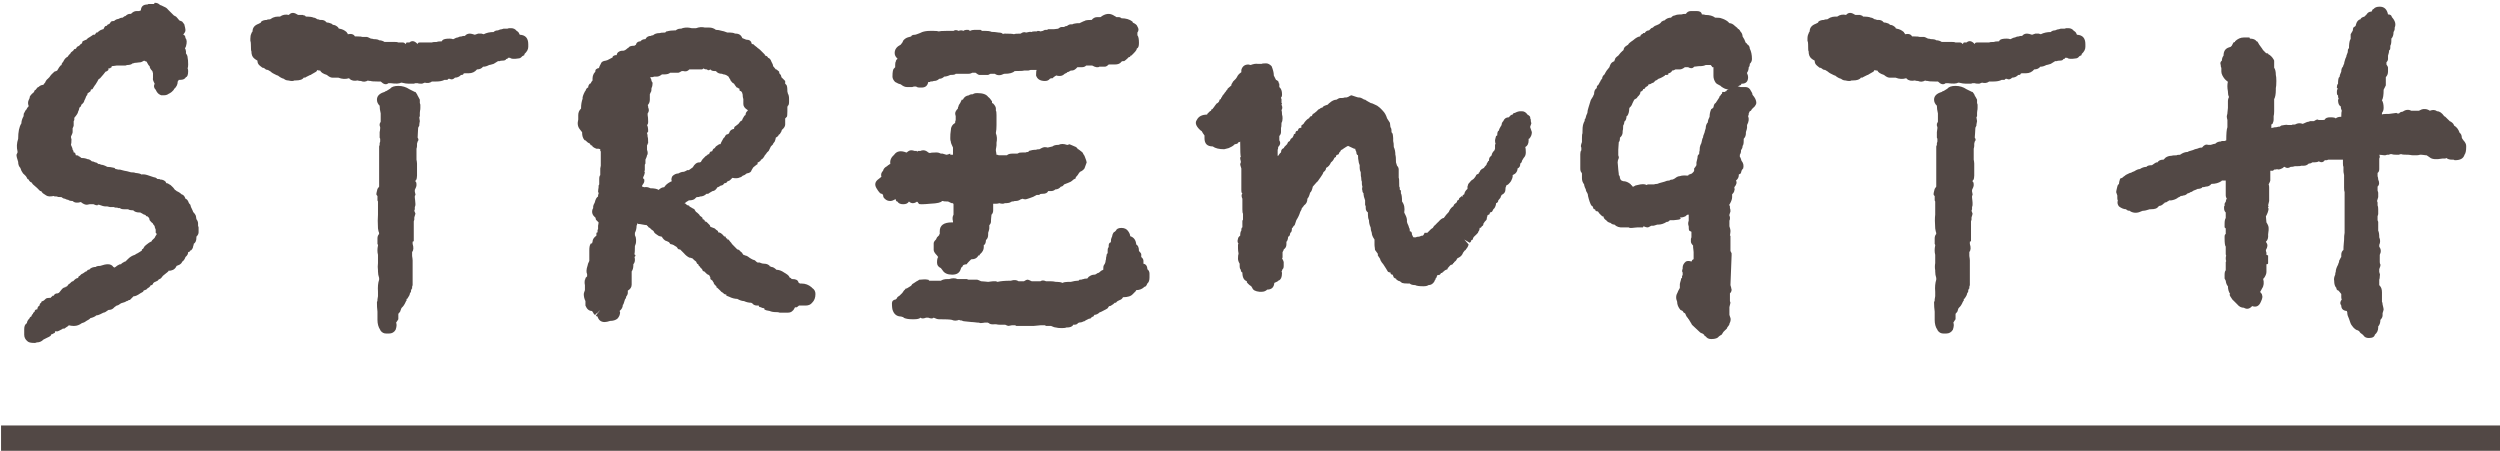 <svg xmlns="http://www.w3.org/2000/svg" xmlns:xlink="http://www.w3.org/1999/xlink" xmlns:serif="http://www.serif.com/" width="100%" height="100%" viewBox="0 0 1331 240" xml:space="preserve" style="fill-rule:evenodd;clip-rule:evenodd;stroke-linejoin:round;stroke-miterlimit:2;">    <g transform="matrix(1,0,0,1,-6990.67,-18629.1)">        <g transform="matrix(5.556,0,0,5.556,0,0)">            <path d="M1271.4,3372.86L1271.45,3373.02L1271.4,3372.86L1271.4,3372.65L1271.4,3372.86ZM1277.2,3374.39L1277.2,3374.6L1277.25,3374.76L1277.25,3375.23C1277.25,3375.37 1277.18,3375.51 1277.04,3375.65L1277.04,3375.76C1277.04,3376.04 1276.95,3376.23 1276.78,3376.34L1276.78,3376.44L1276.73,3376.55C1276.73,3376.69 1276.66,3376.83 1276.52,3376.97L1276.46,3376.97L1276.41,3377.02L1276.41,3377.08L1276.25,3377.13C1276.25,3377.31 1276.16,3377.46 1275.99,3377.6C1275.95,3377.75 1275.86,3377.89 1275.72,3378.03L1275.67,3378.03C1275.67,3378.13 1275.58,3378.24 1275.41,3378.34L1275.14,3378.45L1275.09,3378.55C1274.95,3378.8 1274.7,3378.92 1274.35,3378.92L1274.35,3378.98L1273.83,3379.4C1273.72,3379.57 1273.62,3379.68 1273.51,3379.71L1273.4,3379.77C1273.4,3379.84 1273.26,3379.92 1272.98,3380.03L1272.88,3380.14L1272.88,3380.19L1272.77,3380.29C1272.67,3380.29 1272.61,3380.33 1272.61,3380.4L1272.51,3380.5C1272.37,3380.58 1272.28,3380.65 1272.24,3380.72L1272.09,3380.77L1271.98,3380.82L1271.93,3380.93C1271.79,3381 1271.7,3381.05 1271.66,3381.08C1271.56,3381.16 1271.43,3381.23 1271.29,3381.3L1271.14,3381.35L1271.03,3381.35C1270.85,3381.53 1270.73,3381.65 1270.66,3381.72L1270.56,3381.72L1270.5,3381.77L1270.4,3381.82L1270.35,3381.82C1270.27,3381.89 1270.1,3381.96 1269.82,3382.03C1269.64,3382.17 1269.5,3382.25 1269.4,3382.25L1269.19,3382.4L1269.08,3382.51C1268.97,3382.61 1268.82,3382.67 1268.61,3382.67C1268.39,3382.84 1268.24,3382.93 1268.13,3382.93L1267.81,3383.09C1267.67,3383.16 1267.55,3383.19 1267.45,3383.19C1267.34,3383.3 1267.15,3383.39 1266.87,3383.46C1266.83,3383.53 1266.71,3383.62 1266.5,3383.72L1266.34,3383.83L1266.23,3383.88L1266.07,3383.93C1265.83,3384.11 1265.58,3384.2 1265.34,3384.2L1265.23,3384.2C1265.12,3384.2 1264.98,3384.18 1264.81,3384.14L1264.76,3384.2L1264.54,3384.35L1264.39,3384.46L1264.23,3384.46L1264.18,3384.51L1263.75,3384.72L1263.49,3384.72L1263.49,3384.83L1263.44,3384.88L1263.33,3384.93L1263.23,3384.99L1263.17,3384.99L1263.12,3385.04L1263.07,3385.15L1263.17,3384.99L1263.07,3385.15L1262.91,3385.25L1262.8,3385.3L1262.38,3385.51C1262.21,3385.69 1262,3385.78 1261.75,3385.78L1261.59,3385.83L1261.49,3385.83C1261.17,3385.83 1260.96,3385.78 1260.85,3385.67C1260.64,3385.5 1260.54,3385.29 1260.54,3385.04L1260.54,3384.51C1260.54,3384.23 1260.62,3384.04 1260.8,3383.93C1260.8,3383.79 1260.89,3383.63 1261.06,3383.46C1261.06,3383.39 1261.12,3383.33 1261.22,3383.3L1261.28,3383.14L1261.33,3383.09L1261.38,3383.04C1261.38,3382.97 1261.43,3382.9 1261.54,3382.83C1261.54,3382.69 1261.63,3382.61 1261.8,3382.61C1261.8,3382.44 1261.87,3382.32 1262.01,3382.25C1262.01,3382.11 1262.07,3382.02 1262.17,3381.98C1262.17,3381.88 1262.22,3381.82 1262.33,3381.82C1262.4,3381.79 1262.49,3381.72 1262.59,3381.61C1262.66,3381.54 1262.79,3381.51 1262.96,3381.51L1263.07,3381.51L1263.12,3381.45L1263.23,3381.35C1263.23,3381.31 1263.28,3381.3 1263.38,3381.3C1263.42,3381.16 1263.54,3381.08 1263.75,3381.08L1263.86,3381.03L1263.91,3380.98L1264.12,3380.72C1264.23,3380.58 1264.35,3380.5 1264.49,3380.5L1264.49,3380.45L1264.54,3380.45L1264.65,3380.4L1264.81,3380.19L1264.91,3380.14L1265.07,3379.98L1265.18,3379.92L1265.23,3379.92C1265.41,3379.71 1265.56,3379.61 1265.7,3379.61L1265.76,3379.45L1265.86,3379.4L1266.02,3379.24L1266.13,3379.19L1266.23,3379.13C1266.34,3379.03 1266.43,3378.98 1266.5,3378.98L1266.6,3378.87L1266.65,3378.82L1266.76,3378.82L1266.87,3378.71C1267.01,3378.61 1267.18,3378.55 1267.39,3378.55C1267.46,3378.48 1267.6,3378.45 1267.81,3378.45C1268.13,3378.34 1268.38,3378.29 1268.55,3378.29C1268.8,3378.29 1268.97,3378.38 1269.08,3378.55L1269.19,3378.61L1269.29,3378.55C1269.4,3378.45 1269.54,3378.36 1269.71,3378.29L1269.82,3378.29C1269.85,3378.22 1269.98,3378.13 1270.19,3378.03L1270.24,3378.03L1270.35,3377.92L1270.45,3377.82C1270.66,3377.6 1270.89,3377.46 1271.14,3377.39L1271.29,3377.29L1271.4,3377.24L1271.66,3377.08L1271.82,3376.97L1271.82,3376.87L1271.93,3376.81L1272.09,3376.55L1272.22,3376.44L1272.35,3376.34C1272.42,3376.27 1272.56,3376.18 1272.77,3376.08L1272.77,3376.02L1273.04,3375.76L1273.09,3375.65L1273.25,3375.39L1273.14,3375.28L1273.14,3374.97C1273.07,3374.83 1273.04,3374.72 1273.04,3374.65L1272.98,3374.55L1272.88,3374.44L1272.88,3374.39C1272.77,3374.32 1272.67,3374.21 1272.56,3374.07L1272.51,3373.86L1272.35,3373.7C1272.24,3373.7 1272.19,3373.67 1272.19,3373.6L1272.09,3373.54L1272.03,3373.54L1271.66,3373.33L1271.56,3373.33C1271.31,3373.33 1271.12,3373.26 1270.98,3373.12C1270.73,3373.12 1270.57,3373.09 1270.5,3373.02L1270.08,3373.02C1269.91,3373.02 1269.78,3372.98 1269.71,3372.91L1269.55,3372.91C1269.52,3372.88 1269.45,3372.86 1269.34,3372.86L1269.24,3372.86L1269.13,3372.81L1268.76,3372.81L1268.63,3372.78L1268.5,3372.75L1268.34,3372.75C1268.2,3372.75 1267.99,3372.7 1267.71,3372.59L1267.6,3372.59L1267.55,3372.65C1267.45,3372.65 1267.32,3372.61 1267.18,3372.54L1266.81,3372.54L1266.55,3372.59C1266.37,3372.59 1266.18,3372.51 1265.97,3372.33C1265.62,3372.44 1265.35,3372.4 1265.18,3372.23C1264.97,3372.23 1264.83,3372.19 1264.76,3372.12C1264.68,3372.12 1264.58,3372.09 1264.44,3372.01C1264.33,3372.01 1264.23,3371.96 1264.12,3371.86C1263.84,3371.86 1263.7,3371.84 1263.7,3371.8C1263.49,3371.8 1263.38,3371.79 1263.38,3371.75C1263.03,3371.82 1262.79,3371.8 1262.65,3371.7L1262.33,3371.49C1262.22,3371.38 1262.17,3371.31 1262.17,3371.28L1262.07,3371.28L1262.01,3371.22L1261.75,3370.96L1261.38,3370.64L1261.22,3370.43C1261.15,3370.43 1261.08,3370.38 1261.01,3370.27L1260.96,3370.17L1260.85,3370.12L1260.8,3370.01L1260.7,3369.85L1260.54,3369.69L1260.43,3369.59C1260.36,3369.48 1260.31,3369.4 1260.27,3369.33L1260.17,3369.06C1260.03,3368.92 1259.96,3368.73 1259.96,3368.48C1259.85,3368.16 1259.8,3367.94 1259.8,3367.8L1259.9,3367.58L1259.9,3367.48C1259.8,3367.09 1259.82,3366.69 1259.96,3366.27C1259.96,3365.6 1260.06,3365.11 1260.27,3364.79C1260.27,3364.58 1260.34,3364.35 1260.48,3364.1C1260.48,3363.93 1260.5,3363.82 1260.54,3363.79C1260.64,3363.58 1260.71,3363.47 1260.75,3363.47C1260.78,3363.37 1260.85,3363.26 1260.96,3363.16L1260.96,3363.1C1260.89,3362.93 1260.89,3362.75 1260.96,3362.58L1261.06,3362.36C1261.06,3362.26 1261.08,3362.19 1261.12,3362.15C1261.19,3362.05 1261.31,3361.92 1261.49,3361.78C1261.49,3361.68 1261.54,3361.61 1261.64,3361.57C1261.75,3361.4 1261.84,3361.31 1261.91,3361.31C1262.05,3361.17 1262.21,3361.1 1262.38,3361.1C1262.38,3361.06 1262.44,3360.99 1262.54,3360.89C1262.61,3360.71 1262.7,3360.59 1262.8,3360.52L1262.96,3360.36C1263.07,3360.18 1263.23,3360.01 1263.44,3359.83L1263.6,3359.78L1263.7,3359.73C1263.84,3359.48 1263.95,3359.32 1264.02,3359.25L1264.12,3359.2C1264.12,3359.09 1264.16,3359.01 1264.23,3358.94L1264.28,3358.88C1264.39,3358.64 1264.53,3358.48 1264.7,3358.41L1264.81,3358.25L1264.97,3358.09L1265.02,3357.99L1265.23,3357.83L1265.34,3357.67L1265.44,3357.67L1265.55,3357.57C1265.55,3357.5 1265.6,3357.44 1265.7,3357.41L1265.81,3357.35C1265.92,3357.21 1266,3357.14 1266.07,3357.14L1266.13,3356.93C1266.34,3356.83 1266.46,3356.77 1266.5,3356.77L1266.65,3356.62L1266.84,3356.51L1267.08,3356.35L1267.13,3356.3L1267.29,3356.3L1267.34,3356.25L1267.45,3356.09L1267.55,3356.09C1267.62,3356.02 1267.71,3355.95 1267.81,3355.88L1267.92,3355.83L1268.08,3355.77L1268.13,3355.77C1268.2,3355.6 1268.27,3355.49 1268.34,3355.46C1268.45,3355.46 1268.5,3355.42 1268.5,3355.35L1268.71,3355.25L1268.87,3355.03C1268.94,3355 1269.04,3354.98 1269.19,3354.98L1269.19,3354.93L1269.4,3354.82L1269.61,3354.77C1269.71,3354.7 1269.84,3354.66 1269.98,3354.66C1270.08,3354.56 1270.17,3354.51 1270.24,3354.51C1270.38,3354.37 1270.52,3354.3 1270.66,3354.3L1270.77,3354.3C1270.94,3354.12 1271.12,3354.03 1271.29,3354.03L1271.56,3354.03L1271.66,3353.98L1271.72,3353.98L1271.72,3353.93C1271.75,3353.58 1271.96,3353.4 1272.35,3353.4L1272.45,3353.35L1272.98,3353.35L1273.04,3353.24L1273.09,3353.24C1273.26,3353.24 1273.42,3353.31 1273.56,3353.45C1273.6,3353.45 1273.72,3353.5 1273.93,3353.61C1274.11,3353.68 1274.23,3353.77 1274.3,3353.87L1274.62,3354.19L1274.88,3354.45L1274.99,3354.51L1275.09,3354.56C1275.13,3354.59 1275.23,3354.72 1275.41,3354.93L1275.67,3355.03L1275.88,3355.3C1275.95,3355.58 1275.99,3355.75 1275.99,3355.83C1275.99,3355.97 1275.95,3356.07 1275.88,3356.14L1275.78,3356.3C1275.92,3356.33 1275.99,3356.44 1275.99,3356.62C1276.13,3356.76 1276.15,3357.02 1276.04,3357.41L1275.94,3357.62L1275.99,3357.67L1276.04,3357.88L1276.04,3358.09C1276.15,3358.23 1276.2,3358.37 1276.2,3358.51C1276.23,3358.62 1276.25,3358.83 1276.25,3359.15C1276.25,3359.32 1276.23,3359.45 1276.2,3359.52C1276.23,3359.59 1276.25,3359.67 1276.25,3359.78C1276.25,3360.13 1276.18,3360.33 1276.04,3360.36C1275.94,3360.54 1275.76,3360.62 1275.51,3360.62L1275.36,3360.62L1275.25,3360.78C1275.25,3361.06 1275.13,3361.31 1274.88,3361.52L1274.88,3361.57L1274.67,3361.78C1274.53,3361.89 1274.44,3361.94 1274.41,3361.94C1274.27,3362.05 1274.11,3362.1 1273.93,3362.1L1273.67,3362.1L1273.56,3362.05C1273.39,3361.98 1273.25,3361.82 1273.14,3361.57C1272.96,3361.4 1272.93,3361.2 1273.04,3360.99C1272.89,3360.71 1272.84,3360.54 1272.88,3360.47L1272.88,3359.99L1272.82,3359.78L1272.72,3359.67C1272.61,3359.54 1272.56,3359.41 1272.56,3359.31C1272.49,3359.27 1272.4,3359.15 1272.3,3358.94L1272.3,3358.88L1272.24,3358.88L1272.03,3358.78C1271.86,3358.88 1271.73,3358.94 1271.66,3358.94C1271.63,3358.94 1271.56,3358.95 1271.45,3358.96C1271.35,3358.98 1271.24,3358.99 1271.14,3358.99L1270.98,3359.04L1270.93,3359.04C1270.82,3359.15 1270.64,3359.2 1270.4,3359.2L1270.24,3359.25L1269.4,3359.25C1269.36,3359.25 1269.29,3359.26 1269.19,3359.28C1269.08,3359.3 1268.99,3359.31 1268.92,3359.31L1268.92,3359.41L1268.82,3359.46L1268.76,3359.52L1268.61,3359.52L1268.61,3359.67L1268.55,3359.73L1268.39,3359.83L1268.34,3359.83L1268.13,3360.1L1267.81,3360.47L1267.66,3360.57L1267.55,3360.78L1267.45,3360.94L1267.39,3361.05L1267.34,3361.1C1267.2,3361.31 1267.11,3361.45 1267.08,3361.52L1267.02,3361.52L1266.92,3361.57C1266.92,3361.68 1266.88,3361.75 1266.81,3361.78L1266.65,3361.89L1266.6,3361.94C1266.6,3362.05 1266.57,3362.12 1266.5,3362.15C1266.43,3362.36 1266.35,3362.52 1266.29,3362.63C1266.29,3362.73 1266.2,3362.86 1266.02,3363L1265.97,3363.16C1265.86,3363.23 1265.81,3363.3 1265.81,3363.37C1265.81,3363.44 1265.77,3363.54 1265.7,3363.68C1265.7,3363.79 1265.58,3363.98 1265.34,3364.26L1265.34,3364.47L1265.28,3364.58L1265.28,3365C1265.28,3365.04 1265.25,3365.12 1265.18,3365.26L1265.18,3365.63C1265.18,3365.71 1265.12,3365.84 1265.02,3366.06C1265.02,3366.2 1265.04,3366.27 1265.07,3366.27C1265.07,3366.58 1265.05,3366.78 1265.02,3366.85C1265.12,3367.06 1265.18,3367.22 1265.18,3367.32C1265.25,3367.39 1265.28,3367.48 1265.28,3367.58C1265.39,3367.58 1265.44,3367.62 1265.44,3367.69L1265.49,3367.85C1265.67,3367.85 1265.76,3367.88 1265.76,3367.95C1265.83,3367.95 1265.92,3368.01 1266.02,3368.11C1266.27,3368.11 1266.46,3368.15 1266.6,3368.22C1266.74,3368.22 1266.88,3368.29 1267.02,3368.43C1267.13,3368.43 1267.23,3368.46 1267.34,3368.53C1267.45,3368.53 1267.55,3368.59 1267.66,3368.69L1267.81,3368.69L1267.87,3368.75C1268.04,3368.75 1268.25,3368.82 1268.5,3368.96C1268.68,3368.96 1268.9,3368.99 1269.19,3369.06L1269.29,3369.17L1269.34,3369.17L1269.55,3369.22L1269.71,3369.22L1270.13,3369.33L1270.4,3369.38L1270.77,3369.48C1270.98,3369.48 1271.12,3369.5 1271.19,3369.54C1271.51,3369.57 1271.7,3369.62 1271.77,3369.69C1271.94,3369.66 1272.14,3369.68 1272.35,3369.75L1272.98,3369.96C1273.09,3369.96 1273.19,3370.01 1273.3,3370.12C1273.47,3370.12 1273.56,3370.13 1273.56,3370.17C1273.77,3370.17 1273.95,3370.24 1274.09,3370.38L1274.14,3370.49L1274.2,3370.54L1274.3,3370.54C1274.34,3370.57 1274.42,3370.63 1274.56,3370.7L1274.72,3370.85L1274.83,3370.96L1274.99,3371.17L1275.09,3371.22L1275.14,3371.28C1275.32,3371.35 1275.48,3371.45 1275.62,3371.59C1275.79,3371.63 1275.92,3371.77 1275.99,3372.01C1276.13,3372.05 1276.23,3372.17 1276.3,3372.38C1276.3,3372.42 1276.36,3372.49 1276.46,3372.59L1276.52,3372.81L1276.57,3372.91C1276.67,3373.12 1276.73,3373.25 1276.73,3373.28C1276.87,3373.42 1276.95,3373.54 1276.99,3373.65L1277.04,3373.97C1277.15,3374.11 1277.2,3374.25 1277.2,3374.39Z" style="fill:rgb(82,72,69);fill-rule:nonzero;"></path>            <path d="M1298.5,3363.31C1298.5,3363.42 1298.49,3363.51 1298.47,3363.58L1298.45,3363.79L1298.45,3364.1L1298.4,3364.21L1298.42,3364.39L1298.45,3364.58L1298.42,3364.74L1298.4,3364.9L1298.4,3365L1298.29,3365.21C1298.29,3365.35 1298.28,3365.53 1298.26,3365.74C1298.25,3365.95 1298.24,3366.09 1298.24,3366.16C1298.34,3366.3 1298.34,3366.42 1298.24,3366.53L1298.18,3366.74L1298.18,3366.95C1298.18,3367.02 1298.17,3367.11 1298.13,3367.22L1298.13,3368.27L1298.16,3368.43L1298.18,3368.64L1298.18,3369.8L1298.16,3370.01L1298.13,3370.17C1298.06,3370.2 1298.03,3370.27 1298.03,3370.38C1298.1,3370.38 1298.13,3370.49 1298.13,3370.7C1298.13,3370.8 1298.08,3370.96 1297.97,3371.17L1297.97,3371.33L1298.03,3371.59L1298.03,3371.65L1297.97,3371.75L1297.97,3371.91C1297.97,3371.94 1297.98,3372.03 1298,3372.17C1298.02,3372.31 1298.03,3372.44 1298.03,3372.54C1298.03,3372.65 1298.01,3372.74 1297.97,3372.81L1297.97,3373.02L1297.92,3373.17L1298.03,3373.44C1298.03,3373.47 1297.99,3373.6 1297.92,3373.81L1297.92,3374.02L1297.87,3374.18L1297.87,3376.08L1297.76,3376.13L1297.76,3376.34C1297.87,3376.69 1297.85,3376.95 1297.71,3377.13L1297.71,3377.5C1297.74,3377.68 1297.76,3377.82 1297.76,3377.92L1297.76,3380.29L1297.71,3380.45L1297.71,3380.61L1297.66,3380.66L1297.6,3380.82L1297.6,3380.93L1297.5,3381.08C1297.5,3381.19 1297.41,3381.37 1297.24,3381.61L1297.18,3381.61L1297.18,3381.77L1297.13,3381.82L1297.08,3381.93C1296.97,3382.17 1296.85,3382.35 1296.71,3382.46L1296.71,3382.51L1296.66,3382.51L1296.66,3382.56L1296.6,3382.72C1296.6,3382.79 1296.53,3382.9 1296.39,3383.04L1296.39,3383.56L1296.29,3383.72L1296.18,3383.88C1296.25,3384.06 1296.23,3384.28 1296.13,3384.57C1295.99,3384.81 1295.78,3384.93 1295.5,3384.93L1295.23,3384.93C1295.02,3384.93 1294.84,3384.85 1294.7,3384.67L1294.65,3384.57C1294.48,3384.32 1294.39,3384 1294.39,3383.62L1294.39,3382.83C1294.35,3382.54 1294.34,3382.25 1294.34,3381.93L1294.39,3381.77L1294.39,3381.66L1294.44,3381.35L1294.44,3380.93C1294.41,3380.47 1294.44,3380.08 1294.55,3379.77L1294.55,3379.61C1294.48,3379.4 1294.44,3379.19 1294.44,3378.98L1294.44,3378.87C1294.41,3378.66 1294.41,3378.43 1294.44,3378.18L1294.44,3377.39C1294.37,3377.11 1294.37,3376.81 1294.44,3376.5L1294.44,3376.44L1294.39,3376.34L1294.39,3375.81C1294.39,3375.64 1294.44,3375.5 1294.55,3375.39C1294.55,3375.28 1294.53,3375.2 1294.49,3375.13L1294.44,3374.86C1294.41,3374.3 1294.41,3373.86 1294.44,3373.54L1294.44,3372.28L1294.39,3372.17L1294.39,3371.75L1294.34,3371.7L1294.28,3371.59C1294.28,3371.52 1294.32,3371.35 1294.39,3371.07L1294.55,3370.85L1294.55,3367L1294.6,3366.85L1294.6,3366.69L1294.65,3366.53L1294.65,3366.27L1294.6,3366.16L1294.6,3365.63L1294.63,3365.48L1294.65,3365.26L1294.65,3365.16L1294.6,3365L1294.6,3364.84L1294.7,3364.63L1294.7,3363.84C1294.63,3363.56 1294.6,3363.31 1294.6,3363.1C1294.42,3362.93 1294.34,3362.73 1294.34,3362.52C1294.34,3362.17 1294.58,3361.92 1295.07,3361.78L1295.13,3361.73L1295.26,3361.68L1295.44,3361.57L1295.6,3361.47C1295.74,3361.29 1296,3361.2 1296.39,3361.2C1296.78,3361.2 1297.13,3361.31 1297.45,3361.52L1297.97,3361.78L1298.03,3361.78L1298.18,3362L1298.24,3362.13L1298.34,3362.31L1298.45,3362.52L1298.45,3362.84L1298.5,3363L1298.5,3363.31ZM1302.77,3356.41C1302.88,3356.27 1303.04,3356.19 1303.25,3356.19C1303.35,3356.19 1303.51,3356.23 1303.72,3356.3L1304.04,3356.19L1304.35,3356.19L1304.57,3356.25C1304.85,3356.11 1305.16,3356.04 1305.52,3356.04C1305.62,3355.93 1305.76,3355.88 1305.94,3355.88C1306.08,3355.81 1306.2,3355.77 1306.31,3355.77L1306.46,3355.72L1306.83,3355.72L1306.99,3355.67L1307.2,3355.67C1307.41,3355.67 1307.59,3355.75 1307.73,3355.93C1307.87,3356 1307.96,3356.11 1307.99,3356.25L1308.05,3356.3C1308.57,3356.33 1308.84,3356.63 1308.84,3357.2L1308.84,3357.46C1308.84,3357.71 1308.71,3357.93 1308.47,3358.15L1308.47,3358.25L1308.26,3358.36C1308.15,3358.5 1308.03,3358.57 1307.89,3358.57C1307.47,3358.64 1307.2,3358.62 1307.1,3358.51L1306.89,3358.51C1306.89,3358.59 1306.83,3358.62 1306.73,3358.62C1306.69,3358.73 1306.57,3358.78 1306.36,3358.78C1306.22,3358.78 1306.13,3358.8 1306.1,3358.83L1305.94,3358.83C1305.83,3358.9 1305.69,3358.99 1305.52,3359.09C1305.27,3359.17 1305.13,3359.2 1305.09,3359.2C1304.88,3359.31 1304.71,3359.36 1304.57,3359.36L1304.51,3359.36C1304.37,3359.54 1304.18,3359.62 1303.93,3359.62C1303.72,3359.87 1303.46,3359.99 1303.14,3359.99L1302.77,3359.99C1302.67,3359.99 1302.61,3360.03 1302.61,3360.1L1302.51,3360.15L1302.4,3360.15C1302.23,3360.33 1302.03,3360.41 1301.82,3360.41C1301.65,3360.59 1301.47,3360.62 1301.3,3360.52L1301.19,3360.52L1301.09,3360.62L1300.82,3360.62C1300.61,3360.73 1300.35,3360.78 1300.03,3360.78L1299.61,3360.78C1299.43,3360.92 1299.2,3360.96 1298.92,3360.89L1298.66,3360.99C1298.45,3360.99 1298.31,3360.98 1298.24,3360.94L1298.03,3360.94L1297.87,3360.99L1297.39,3360.99C1297.22,3360.99 1296.99,3360.96 1296.71,3360.89L1296.66,3360.89C1296.48,3360.99 1296.15,3361.01 1295.65,3360.94L1295.44,3360.94C1295.23,3361.12 1294.99,3361.06 1294.7,3360.78L1294.39,3360.78C1294,3360.78 1293.79,3360.76 1293.76,3360.73C1293.58,3360.73 1293.49,3360.71 1293.49,3360.68C1293.24,3360.82 1293.02,3360.83 1292.81,3360.73C1292.66,3360.73 1292.56,3360.71 1292.49,3360.68C1292.17,3360.75 1291.91,3360.7 1291.7,3360.52L1291.7,3360.47L1291.65,3360.47C1291.33,3360.57 1290.99,3360.55 1290.64,3360.41L1290.06,3360.41C1289.92,3360.41 1289.75,3360.33 1289.54,3360.15C1289.18,3360.04 1288.97,3359.9 1288.9,3359.73L1288.85,3359.73C1288.75,3359.73 1288.67,3359.71 1288.64,3359.67L1288.53,3359.83L1288.06,3360.1L1288.01,3360.15L1287.95,3360.15L1287.53,3360.36C1287.53,3360.4 1287.46,3360.41 1287.32,3360.41C1287.22,3360.59 1286.95,3360.68 1286.53,3360.68L1286.43,3360.68C1286.32,3360.75 1286.13,3360.75 1285.85,3360.68C1285.67,3360.68 1285.53,3360.62 1285.42,3360.52C1285.25,3360.48 1285.05,3360.38 1284.84,3360.2L1284.79,3360.2L1284.68,3360.15C1284.44,3360.04 1284.26,3359.94 1284.16,3359.83L1283.89,3359.67C1283.75,3359.67 1283.65,3359.62 1283.58,3359.52L1283.52,3359.52C1283.52,3359.48 1283.47,3359.46 1283.37,3359.46C1283.19,3359.32 1283.08,3359.24 1283.05,3359.2C1282.94,3359.09 1282.89,3358.96 1282.89,3358.78L1282.71,3358.67L1282.58,3358.57C1282.4,3358.43 1282.31,3358.2 1282.31,3357.88C1282.28,3357.88 1282.26,3357.65 1282.26,3357.2C1282.26,3357.06 1282.24,3356.95 1282.21,3356.88L1282.21,3356.67C1282.21,3356.46 1282.24,3356.3 1282.31,3356.19L1282.31,3356.14L1282.42,3355.98C1282.42,3355.63 1282.61,3355.39 1283,3355.25L1283.21,3355.14L1283.26,3355.03C1283.4,3354.93 1283.58,3354.88 1283.79,3354.88C1283.82,3354.84 1283.93,3354.82 1284.1,3354.82L1284.37,3354.66C1284.54,3354.59 1284.7,3354.56 1284.84,3354.56L1285.05,3354.56C1285.3,3354.38 1285.58,3354.33 1285.9,3354.4C1286.11,3354.16 1286.37,3354.14 1286.69,3354.35L1286.79,3354.4L1287.27,3354.4L1287.32,3354.45L1287.43,3354.45L1287.53,3354.56C1287.88,3354.56 1288.13,3354.59 1288.27,3354.66C1288.38,3354.66 1288.5,3354.72 1288.64,3354.82C1288.75,3354.82 1288.82,3354.84 1288.85,3354.88L1289.01,3354.88C1289.18,3354.88 1289.33,3354.93 1289.43,3355.03C1289.47,3355.11 1289.55,3355.14 1289.69,3355.14L1289.85,3355.19L1290.01,3355.25L1290.12,3355.35C1290.29,3355.35 1290.47,3355.44 1290.64,3355.61L1290.64,3355.67L1290.75,3355.72C1290.99,3355.75 1291.22,3355.86 1291.43,3356.04L1291.49,3356.14L1291.54,3356.19L1291.54,3356.25C1291.89,3356.18 1292.12,3356.25 1292.23,3356.46L1292.44,3356.46C1292.72,3356.46 1292.89,3356.48 1292.96,3356.51L1293.39,3356.51C1293.42,3356.51 1293.54,3356.56 1293.76,3356.67C1293.86,3356.67 1293.95,3356.69 1294.02,3356.72C1294.3,3356.72 1294.48,3356.76 1294.55,3356.83C1294.72,3356.83 1294.9,3356.88 1295.07,3356.99L1296.08,3356.99C1296.22,3356.99 1296.32,3357 1296.39,3357.04L1296.81,3357.04C1296.92,3357.04 1297.01,3357.09 1297.08,3357.2L1297.18,3357.04L1297.45,3357.04C1297.69,3356.83 1297.96,3356.88 1298.24,3357.2C1298.24,3357.09 1298.31,3357.04 1298.45,3357.04L1299.61,3357.04C1299.68,3357 1299.84,3356.99 1300.08,3356.99C1300.15,3356.95 1300.31,3356.93 1300.56,3356.93L1300.61,3356.83C1300.72,3356.72 1300.94,3356.67 1301.3,3356.67C1301.44,3356.67 1301.54,3356.69 1301.61,3356.72L1301.67,3356.72C1301.84,3356.62 1301.98,3356.56 1302.09,3356.56L1302.27,3356.48L1302.46,3356.46C1302.53,3356.42 1302.61,3356.41 1302.72,3356.41L1302.77,3356.41Z" style="fill:rgb(82,72,69);fill-rule:nonzero;"></path>            <path d="M1324.07,3369.27L1324.23,3369.27C1324.34,3369.2 1324.46,3369.11 1324.6,3369.01C1324.78,3368.69 1324.99,3368.53 1325.23,3368.53L1325.29,3368.53L1325.39,3368.48L1325.44,3368.38L1325.55,3368.22L1325.76,3368.01L1325.81,3367.95L1325.97,3367.85L1326.02,3367.8C1326.02,3367.76 1326.08,3367.74 1326.18,3367.74C1326.18,3367.64 1326.24,3367.55 1326.34,3367.48L1326.45,3367.48L1326.55,3367.27L1326.6,3367.22L1326.71,3367.16L1326.82,3367L1326.97,3366.9L1327.13,3366.79L1327.24,3366.79L1327.29,3366.74L1327.29,3366.69L1327.4,3366.48L1327.55,3366.21L1327.66,3366.11C1327.73,3365.93 1327.82,3365.84 1327.92,3365.84L1328.03,3365.79L1328.08,3365.74C1328.15,3365.49 1328.31,3365.35 1328.56,3365.32C1328.56,3365.18 1328.61,3365.09 1328.71,3365.05L1328.98,3364.84L1329.14,3364.63L1329.19,3364.58L1329.29,3364.53L1329.35,3364.47L1329.35,3364.42L1329.4,3364.32C1329.51,3364.1 1329.59,3364 1329.66,3364C1329.66,3363.82 1329.73,3363.68 1329.87,3363.58L1329.87,3363.52C1329.59,3363.35 1329.45,3363.16 1329.45,3362.94L1329.45,3362.47L1329.4,3362.26C1329.4,3361.91 1329.31,3361.71 1329.14,3361.68L1329.08,3361.63L1329.08,3361.47C1329.05,3361.47 1328.98,3361.43 1328.87,3361.36L1328.82,3361.36L1328.66,3361.15L1328.56,3360.99L1328.4,3360.89C1328.26,3360.75 1328.19,3360.64 1328.19,3360.57C1328.15,3360.54 1328.1,3360.45 1328.03,3360.31L1327.87,3360.2L1327.77,3360.15L1327.61,3360.1L1327.55,3360.1L1327.4,3360.04C1327.15,3360.04 1326.96,3359.96 1326.82,3359.78L1326.76,3359.78C1326.55,3359.78 1326.41,3359.75 1326.34,3359.67L1326.29,3359.62C1326.15,3359.73 1326.04,3359.73 1325.97,3359.62C1325.8,3359.62 1325.69,3359.59 1325.66,3359.52L1325.5,3359.62L1324.28,3359.62C1324.11,3359.8 1323.92,3359.85 1323.7,3359.78L1323.55,3359.78C1323.37,3359.89 1323.26,3359.94 1323.23,3359.94L1322.44,3359.94C1322.33,3360.04 1322.14,3360.1 1321.86,3360.1L1321.65,3360.1C1321.47,3360.24 1321.31,3360.31 1321.17,3360.31L1320.91,3360.31L1320.75,3360.36L1320.54,3360.36L1320.54,3360.41C1320.61,3360.52 1320.65,3360.62 1320.65,3360.73L1320.75,3360.89L1320.75,3360.99C1320.75,3361.13 1320.72,3361.28 1320.65,3361.41C1320.65,3361.63 1320.63,3361.75 1320.59,3361.78L1320.54,3361.89L1320.49,3362L1320.49,3362.52C1320.49,3362.73 1320.42,3362.91 1320.28,3363.05C1320.31,3363.05 1320.33,3363.1 1320.33,3363.21L1320.33,3363.26C1320.43,3363.47 1320.42,3363.66 1320.28,3363.84L1320.28,3364C1320.31,3364.14 1320.33,3364.35 1320.33,3364.63C1320.33,3364.81 1320.29,3364.91 1320.22,3364.95C1320.29,3365.05 1320.33,3365.26 1320.33,3365.58L1320.28,3365.63L1320.22,3365.74C1320.26,3365.81 1320.28,3365.93 1320.28,3366.11C1320.31,3366.11 1320.33,3366.3 1320.33,3366.69L1320.28,3366.74L1320.28,3366.79L1320.22,3366.9L1320.22,3367.32L1320.25,3367.43L1320.28,3367.53L1320.28,3367.74L1320.22,3367.85C1320.22,3367.92 1320.17,3368.06 1320.07,3368.27L1320.07,3368.64L1320.01,3368.75L1320.01,3369.27L1319.96,3369.43L1320.01,3369.43C1320.01,3369.57 1319.96,3369.75 1319.85,3369.96L1319.85,3370.06L1319.96,3370.17L1319.96,3370.33C1319.96,3370.43 1319.89,3370.57 1319.75,3370.75L1319.75,3370.85L1319.96,3370.91C1320.17,3370.87 1320.36,3370.91 1320.54,3371.01C1320.93,3371.01 1321.19,3371.07 1321.33,3371.17C1321.51,3371 1321.68,3370.91 1321.86,3370.91L1321.91,3370.85C1322.02,3370.68 1322.21,3370.52 1322.49,3370.38L1322.6,3370.33C1322.53,3370.22 1322.54,3370.06 1322.65,3369.85C1322.83,3369.68 1323.02,3369.59 1323.23,3369.59C1323.41,3369.48 1323.58,3369.43 1323.76,3369.43C1323.93,3369.36 1324.04,3369.31 1324.07,3369.27ZM1336.04,3380.56C1336.26,3380.7 1336.36,3380.89 1336.36,3381.14C1336.36,3381.49 1336.26,3381.77 1336.04,3381.98C1335.9,3382.16 1335.69,3382.25 1335.41,3382.25L1334.78,3382.25C1334.6,3382.42 1334.48,3382.47 1334.41,3382.4C1334.3,3382.61 1334.23,3382.72 1334.2,3382.72C1334.09,3382.86 1333.93,3382.93 1333.72,3382.93L1332.93,3382.93C1332.86,3382.9 1332.77,3382.88 1332.67,3382.88L1332.62,3382.88C1332.33,3382.88 1332.12,3382.84 1331.98,3382.77C1331.74,3382.74 1331.56,3382.69 1331.46,3382.61L1331.46,3382.51C1331.35,3382.51 1331.23,3382.47 1331.09,3382.4C1330.98,3382.4 1330.93,3382.35 1330.93,3382.25L1330.77,3382.25C1330.56,3382.25 1330.4,3382.17 1330.3,3382.03L1330.19,3381.98C1329.98,3381.98 1329.75,3381.93 1329.51,3381.82C1329.33,3381.82 1329.12,3381.75 1328.87,3381.61C1328.63,3381.61 1328.36,3381.54 1328.08,3381.4L1327.82,3381.3L1327.82,3381.19C1327.71,3381.19 1327.62,3381.16 1327.55,3381.08L1327.5,3381.03L1327.34,3380.93L1327.24,3380.82L1326.97,3380.56L1326.87,3380.5L1326.87,3380.4C1326.69,3380.26 1326.6,3380.14 1326.6,3380.03L1326.55,3379.98L1326.5,3379.87L1326.29,3379.71L1326.29,3379.56L1326.18,3379.34L1326.08,3379.29L1325.97,3379.24L1325.81,3379.08L1325.71,3378.98C1325.6,3378.98 1325.53,3378.91 1325.5,3378.76L1325.39,3378.66L1325.29,3378.55L1325.29,3378.5C1325.22,3378.5 1325.16,3378.43 1325.13,3378.29L1325.02,3378.24L1324.92,3378.03C1324.85,3377.99 1324.74,3377.9 1324.6,3377.76L1324.55,3377.71C1324.44,3377.71 1324.39,3377.69 1324.39,3377.66L1324.28,3377.66C1324.07,3377.55 1323.9,3377.41 1323.76,3377.24L1323.7,3377.18L1323.6,3377.08L1323.49,3376.97L1323.39,3376.87L1323.28,3376.87L1323.18,3376.81C1323.11,3376.67 1323.02,3376.58 1322.91,3376.55L1322.76,3376.44L1322.7,3376.44L1322.65,3376.39C1322.54,3376.39 1322.47,3376.37 1322.44,3376.34L1322.33,3376.18L1322.23,3376.13L1322.12,3376.08L1321.96,3376.02C1321.86,3375.95 1321.77,3375.86 1321.7,3375.76L1321.65,3375.65L1321.6,3375.65L1321.44,3375.6L1321.38,3375.6L1321.23,3375.5L1321.07,3375.39C1320.96,3375.32 1320.89,3375.23 1320.86,3375.13L1320.8,3375.07L1320.65,3374.97L1320.49,3374.81L1320.38,3374.76C1320.31,3374.65 1320.26,3374.6 1320.22,3374.6L1320.22,3374.55C1320.15,3374.55 1319.92,3374.51 1319.54,3374.44C1319.36,3374.44 1319.27,3374.41 1319.27,3374.33L1319.27,3374.49L1319.22,3374.6C1319.22,3374.84 1319.17,3375.07 1319.06,3375.28L1319.06,3375.5C1319.13,3375.64 1319.17,3375.78 1319.17,3375.92L1319.17,3376.08C1319.17,3376.25 1319.13,3376.41 1319.06,3376.55C1319.06,3376.94 1319.05,3377.2 1319.01,3377.34C1319.15,3377.41 1319.15,3377.5 1319.01,3377.6C1319.05,3377.64 1319.06,3377.73 1319.06,3377.87C1319.06,3378.04 1319.01,3378.18 1318.91,3378.29L1318.91,3378.4C1318.91,3378.64 1318.85,3378.84 1318.75,3378.98L1318.75,3380.24C1318.75,3380.49 1318.62,3380.68 1318.38,3380.82L1318.38,3381.03C1318.38,3381.14 1318.33,3381.26 1318.22,3381.4C1318.22,3381.51 1318.18,3381.59 1318.11,3381.66C1318.01,3382.02 1317.94,3382.19 1317.9,3382.19C1317.9,3382.4 1317.8,3382.6 1317.59,3382.77L1317.64,3382.88C1317.64,3383.12 1317.55,3383.33 1317.38,3383.51C1317.2,3383.65 1316.97,3383.72 1316.69,3383.72C1316.48,3383.79 1316.3,3383.83 1316.16,3383.83C1315.81,3383.83 1315.58,3383.65 1315.48,3383.3L1315.32,3383.25L1315.37,3383.19L1315.32,3383.19L1315.37,3383.14L1315.74,3382.67L1315.48,3382.93L1315.48,3382.98L1315.37,3382.98L1315.37,3383.04L1315.32,3383.04L1315.27,3383.14L1315.21,3383.14C1315.11,3383.04 1315.06,3382.97 1315.06,3382.93L1314.95,3382.77C1314.67,3382.77 1314.46,3382.6 1314.32,3382.25L1314.32,3381.82C1314.21,3381.61 1314.16,3381.38 1314.16,3381.14C1314.16,3381.1 1314.19,3380.98 1314.27,3380.77L1314.27,3380.29C1314.23,3380.12 1314.23,3379.94 1314.27,3379.77L1314.32,3379.71L1314.32,3379.61L1314.48,3379.45L1314.48,3379.24C1314.44,3379.17 1314.42,3379.06 1314.42,3378.92C1314.42,3378.78 1314.46,3378.61 1314.53,3378.4C1314.53,3378.33 1314.58,3378.18 1314.69,3377.97L1314.69,3376.97C1314.69,3376.69 1314.72,3376.5 1314.79,3376.39C1314.79,3376.32 1314.85,3376.29 1314.95,3376.29L1315,3376.13C1315,3375.92 1315.13,3375.72 1315.37,3375.55L1315.37,3375.28L1315.48,3375.23L1315.48,3375.02L1315.53,3374.91L1315.53,3374.6L1315.56,3374.44L1315.58,3374.28L1315.53,3374.23L1315.32,3374.02L1315.32,3373.97L1315.27,3373.81C1314.99,3373.6 1314.9,3373.33 1315,3373.02L1315.06,3372.91L1315.06,3372.75C1315.06,3372.68 1315.11,3372.56 1315.21,3372.38C1315.28,3372.07 1315.39,3371.87 1315.53,3371.8L1315.53,3371.65L1315.58,3371.54L1315.58,3371.43L1315.53,3371.38C1315.53,3371.24 1315.55,3371.08 1315.58,3370.91L1315.58,3370.75L1315.64,3370.64L1315.64,3370.12C1315.64,3369.94 1315.67,3369.82 1315.74,3369.75L1315.74,3369.11L1315.79,3368.85L1315.79,3367.48L1315.74,3367.43L1315.74,3367.27L1315.58,3367.22L1315.37,3367.22C1315.09,3367.11 1314.95,3367 1314.95,3366.9L1314.85,3366.9L1314.74,3366.74L1314.69,3366.69C1314.62,3366.69 1314.49,3366.6 1314.32,3366.42L1314.27,3366.42L1314.21,3366.37C1314.07,3366.2 1314,3365.97 1314,3365.69L1314,3365.63L1313.95,3365.58L1313.79,3365.37C1313.58,3365.12 1313.53,3364.81 1313.63,3364.42L1313.63,3364C1313.63,3363.75 1313.72,3363.54 1313.9,3363.37L1313.9,3363.31C1313.9,3363 1313.95,3362.7 1314.05,3362.42C1314.02,3362.31 1314.09,3362.08 1314.27,3361.73L1314.32,3361.68C1314.39,3361.47 1314.48,3361.36 1314.58,3361.36C1314.58,3361.22 1314.63,3361.1 1314.74,3360.99L1314.85,3360.94C1314.85,3360.87 1314.9,3360.78 1315,3360.68L1315,3360.47C1315,3360.33 1315.04,3360.18 1315.11,3360.04L1315.27,3359.83L1315.27,3359.73L1315.32,3359.62L1315.48,3359.52C1315.58,3359.52 1315.64,3359.48 1315.64,3359.41C1315.64,3359.38 1315.69,3359.27 1315.79,3359.09C1315.83,3358.92 1315.99,3358.81 1316.27,3358.78L1316.43,3358.73L1316.85,3358.51L1316.9,3358.51C1316.9,3358.37 1317.01,3358.29 1317.22,3358.25L1317.32,3358.25C1317.32,3358.15 1317.36,3358.06 1317.43,3357.99C1317.57,3357.88 1317.71,3357.83 1317.85,3357.83L1317.96,3357.83L1318.11,3357.78C1318.18,3357.74 1318.27,3357.67 1318.38,3357.57L1318.43,3357.57C1318.47,3357.43 1318.66,3357.35 1319.01,3357.35L1319.17,3357.25L1319.17,3357.2C1319.24,3357.02 1319.38,3356.93 1319.59,3356.93C1319.7,3356.79 1319.85,3356.72 1320.07,3356.72C1320.17,3356.51 1320.35,3356.41 1320.59,3356.41C1320.63,3356.37 1320.7,3356.35 1320.8,3356.35C1320.94,3356.21 1321.16,3356.14 1321.44,3356.14C1321.51,3356.11 1321.66,3356.09 1321.91,3356.09L1321.96,3356.09L1322.07,3355.98L1322.12,3355.98C1322.37,3355.91 1322.63,3355.88 1322.91,3355.88L1322.97,3355.88C1323.11,3355.77 1323.25,3355.72 1323.39,3355.72L1323.49,3355.72C1323.63,3355.65 1323.83,3355.61 1324.07,3355.61C1324.18,3355.61 1324.32,3355.63 1324.5,3355.67L1324.92,3355.67C1325.23,3355.56 1325.51,3355.54 1325.76,3355.61L1326.18,3355.61C1326.43,3355.61 1326.64,3355.69 1326.82,3355.83C1326.99,3355.83 1327.18,3355.86 1327.4,3355.93C1327.47,3355.93 1327.64,3355.98 1327.92,3356.09L1328.19,3356.09C1328.36,3356.09 1328.52,3356.12 1328.66,3356.19L1328.71,3356.19C1329.03,3356.19 1329.24,3356.33 1329.35,3356.62L1329.72,3356.77C1330.03,3356.77 1330.21,3356.9 1330.24,3357.14L1330.3,3357.2L1330.4,3357.2L1330.45,3357.25L1330.56,3357.35L1330.77,3357.51L1330.82,3357.57L1331.03,3357.72L1331.51,3358.2L1331.51,3358.25L1331.56,3358.3L1331.72,3358.36L1331.83,3358.51C1331.97,3358.55 1332.07,3358.67 1332.14,3358.88C1332.25,3359.06 1332.3,3359.2 1332.3,3359.31L1332.35,3359.36L1332.56,3359.62L1332.62,3359.62L1332.88,3359.83C1332.88,3359.94 1332.9,3360.01 1332.93,3360.04L1333.04,3360.15L1333.09,3360.31L1333.09,3360.36L1333.14,3360.41C1333.18,3360.45 1333.28,3360.55 1333.46,3360.73L1333.46,3360.99L1333.57,3361.1C1333.64,3361.17 1333.67,3361.38 1333.67,3361.73L1333.72,3361.94C1333.79,3362.05 1333.83,3362.21 1333.83,3362.42L1333.83,3362.73C1333.83,3362.94 1333.79,3363.07 1333.72,3363.1L1333.67,3363.21L1333.67,3363.63C1333.67,3363.95 1333.65,3364.12 1333.62,3364.16L1333.46,3364.32L1333.46,3364.9C1333.46,3365.07 1333.35,3365.25 1333.14,3365.42L1333.09,3365.58L1332.93,3365.84L1332.88,3365.84L1332.83,3365.9C1332.83,3365.97 1332.74,3366.06 1332.56,3366.16C1332.56,3366.23 1332.53,3366.35 1332.46,3366.53L1332.3,3366.74L1332.3,3366.79L1332.09,3367L1331.88,3367.43L1331.72,3367.58L1331.61,3367.74L1331.51,3367.85L1331.46,3367.95C1331.35,3368.13 1331.25,3368.24 1331.14,3368.27L1331.09,3368.38C1330.98,3368.48 1330.89,3368.53 1330.82,3368.53L1330.82,3368.64L1330.77,3368.75L1330.72,3368.75C1330.68,3368.78 1330.58,3368.87 1330.4,3369.01L1330.24,3369.27C1330.21,3369.45 1330.05,3369.55 1329.77,3369.59C1329.66,3369.69 1329.54,3369.77 1329.4,3369.8C1329.29,3369.91 1329.21,3369.96 1329.14,3369.96C1328.96,3370.06 1328.71,3370.08 1328.4,3370.01L1328.19,3370.22L1328.13,3370.27L1327.98,3370.33C1327.94,3370.33 1327.89,3370.38 1327.82,3370.49L1327.61,3370.54C1327.54,3370.68 1327.43,3370.75 1327.29,3370.75C1327.15,3370.85 1327.04,3370.91 1326.97,3370.91C1326.83,3371.15 1326.67,3371.28 1326.5,3371.28C1326.46,3371.31 1326.38,3371.36 1326.24,3371.43L1326.08,3371.54L1325.92,3371.54C1325.74,3371.72 1325.53,3371.8 1325.29,3371.8C1325.25,3371.84 1325.15,3371.86 1324.97,3371.86L1324.86,3371.96C1324.76,3372.1 1324.55,3372.17 1324.23,3372.17L1323.97,3372.33L1323.92,3372.38L1323.81,3372.44L1323.92,3372.49L1324.02,3372.59L1324.13,3372.65L1324.18,3372.65L1324.28,3372.7L1324.28,3372.75L1324.55,3372.91L1324.65,3372.96L1324.76,3373.02L1324.81,3373.12L1324.92,3373.28C1324.95,3373.28 1325.04,3373.35 1325.18,3373.49L1325.23,3373.54L1325.29,3373.65L1325.44,3373.75L1325.5,3373.81C1325.53,3373.81 1325.55,3373.86 1325.55,3373.97C1325.69,3374 1325.76,3374.07 1325.76,3374.18L1325.92,3374.23L1326.02,3374.33L1326.18,3374.49L1326.24,3374.55L1326.29,3374.7L1326.71,3374.86C1326.82,3374.97 1326.9,3375.04 1326.97,3375.07L1327.03,3375.13L1327.03,3375.23C1327.2,3375.23 1327.38,3375.34 1327.55,3375.55C1327.59,3375.62 1327.66,3375.65 1327.77,3375.65L1327.77,3375.76L1327.82,3375.81L1327.87,3375.81L1327.92,3375.86L1327.92,3375.92L1328.03,3375.92L1328.19,3376.13C1328.29,3376.23 1328.35,3376.3 1328.35,3376.34L1328.87,3376.87C1328.98,3376.87 1329.08,3376.94 1329.19,3377.08C1329.29,3377.15 1329.35,3377.2 1329.35,3377.24L1329.45,3377.39L1329.51,3377.39L1329.61,3377.45C1329.72,3377.45 1329.86,3377.52 1330.03,3377.66L1330.19,3377.76L1330.4,3377.87L1330.45,3377.87L1330.56,3377.92C1330.67,3378.03 1330.75,3378.1 1330.82,3378.13L1331.03,3378.13L1331.14,3378.18C1331.25,3378.22 1331.35,3378.24 1331.46,3378.24C1331.67,3378.24 1331.84,3378.31 1331.98,3378.45L1331.98,3378.5L1332.04,3378.5L1332.14,3378.55C1332.28,3378.55 1332.44,3378.64 1332.62,3378.82C1332.86,3378.82 1333.11,3378.91 1333.35,3379.08C1333.6,3379.22 1333.76,3379.34 1333.83,3379.45L1333.88,3379.56L1333.99,3379.61L1334.09,3379.71L1334.15,3379.71C1334.5,3379.71 1334.69,3379.82 1334.73,3380.03L1334.78,3380.08L1334.88,3380.14L1335.04,3380.14C1335.39,3380.14 1335.71,3380.26 1335.99,3380.5L1336.04,3380.56Z" style="fill:rgb(82,72,69);fill-rule:nonzero;"></path>            <path d="M1367.15,3376.76L1367.1,3376.66L1367.1,3376.71L1367.15,3376.76ZM1344,3360.83C1343.83,3360.66 1343.74,3360.48 1343.74,3360.31C1343.74,3359.85 1343.79,3359.59 1343.9,3359.52L1344,3359.41L1344,3359.2C1344,3359.02 1344.02,3358.92 1344.06,3358.88C1344.06,3358.78 1344.11,3358.69 1344.21,3358.62L1344.21,3358.57C1344.04,3358.43 1343.95,3358.25 1343.95,3358.04C1343.95,3357.79 1344.06,3357.58 1344.27,3357.41C1344.34,3357.37 1344.42,3357.32 1344.53,3357.25L1344.69,3357.04L1344.79,3356.83L1344.85,3356.77C1344.99,3356.63 1345.16,3356.55 1345.37,3356.51L1345.53,3356.46C1345.57,3356.35 1345.69,3356.3 1345.9,3356.3C1345.94,3356.3 1346.02,3356.27 1346.16,3356.22C1346.31,3356.17 1346.45,3356.11 1346.59,3356.04C1346.8,3355.97 1347.04,3355.93 1347.33,3355.93L1347.69,3355.93C1347.94,3355.93 1348.1,3355.95 1348.17,3355.98C1348.27,3355.95 1348.52,3355.93 1348.91,3355.93L1349.59,3355.93C1349.73,3355.83 1349.89,3355.83 1350.07,3355.93C1350.24,3355.86 1350.4,3355.86 1350.54,3355.93C1350.61,3355.86 1350.73,3355.83 1350.91,3355.83L1351.02,3355.83L1351.17,3355.93C1351.31,3355.86 1351.46,3355.83 1351.6,3355.83L1352.18,3355.83L1352.33,3355.93L1352.65,3355.93C1352.86,3355.93 1353.02,3355.95 1353.13,3355.98C1353.16,3356.02 1353.3,3356.04 1353.55,3356.04L1353.92,3356.09C1354.13,3356.09 1354.27,3356.14 1354.34,3356.25C1354.34,3356.21 1354.39,3356.19 1354.5,3356.19C1354.99,3356.19 1355.29,3356.21 1355.39,3356.25C1355.43,3356.21 1355.64,3356.19 1356.03,3356.19C1356.2,3356.05 1356.38,3356.02 1356.55,3356.09C1356.8,3356.02 1356.98,3356 1357.08,3356.04C1357.12,3356 1357.2,3355.98 1357.34,3355.98L1357.56,3355.98L1357.66,3355.93C1357.77,3355.93 1357.85,3355.95 1357.92,3355.98L1358.14,3355.93L1358.35,3355.83L1358.56,3355.83L1358.66,3355.77L1359.19,3355.77L1359.37,3355.75L1359.61,3355.72C1359.75,3355.61 1359.86,3355.56 1359.93,3355.56L1360.19,3355.56C1360.26,3355.49 1360.35,3355.46 1360.46,3355.46C1360.6,3355.35 1360.72,3355.3 1360.83,3355.3L1360.98,3355.3L1361.09,3355.25L1361.25,3355.22L1361.46,3355.19L1361.67,3355.19L1361.77,3355.14C1361.99,3355.03 1362.11,3354.98 1362.14,3354.98C1362.21,3354.91 1362.44,3354.88 1362.83,3354.88C1362.97,3354.7 1363.15,3354.61 1363.36,3354.61L1363.67,3354.61C1364.13,3354.26 1364.55,3354.21 1364.94,3354.45L1365.2,3354.61L1365.41,3354.61C1365.52,3354.61 1365.61,3354.65 1365.68,3354.72C1366.1,3354.72 1366.45,3354.82 1366.73,3355.03L1366.78,3355.14C1367.03,3355.25 1367.17,3355.37 1367.21,3355.51C1367.35,3355.72 1367.35,3355.91 1367.21,3356.09L1367.21,3356.35C1367.31,3356.46 1367.36,3356.7 1367.36,3357.09C1367.36,3357.41 1367.29,3357.58 1367.15,3357.62L1367.15,3357.67L1367.1,3357.78L1366.99,3357.93L1366.78,3358.15L1366.73,3358.2L1366.63,3358.3L1366.57,3358.3L1366.52,3358.36L1366.52,3358.41L1366.36,3358.46L1366.26,3358.57C1366.15,3358.67 1366.05,3358.76 1365.94,3358.83L1365.78,3358.83L1365.68,3358.88C1365.57,3359.06 1365.36,3359.15 1365.04,3359.15L1364.46,3359.15C1364.32,3359.29 1364.2,3359.36 1364.09,3359.36L1363.57,3359.36C1363.43,3359.46 1363.2,3359.43 1362.88,3359.25L1362.3,3359.25C1362.2,3359.36 1362.06,3359.41 1361.88,3359.41L1361.46,3359.41C1361.28,3359.62 1361.11,3359.73 1360.93,3359.73L1360.83,3359.73C1360.68,3359.83 1360.56,3359.89 1360.46,3359.89L1360.46,3359.94L1360.35,3359.99L1360.24,3360.04C1360.1,3360.18 1359.95,3360.25 1359.77,3360.25C1359.63,3360.25 1359.52,3360.24 1359.45,3360.2L1359.35,3360.25L1359.19,3360.36L1359.08,3360.47L1358.93,3360.47L1358.82,3360.52C1358.72,3360.66 1358.56,3360.73 1358.35,3360.73C1357.89,3360.73 1357.61,3360.55 1357.5,3360.2C1357.5,3359.89 1357.52,3359.71 1357.56,3359.67L1356.98,3359.67L1356.87,3359.7L1356.76,3359.73L1356.34,3359.73C1356.31,3359.76 1356.01,3359.78 1355.45,3359.78C1355.27,3359.96 1354.95,3360.04 1354.5,3360.04L1354.44,3360.04C1354.09,3360.22 1353.79,3360.22 1353.55,3360.04L1353.13,3360.04L1352.91,3360.15L1352.07,3360.15C1352,3360.15 1351.88,3360.08 1351.7,3359.94L1351.39,3359.94L1351.28,3359.99C1351.21,3360.03 1351.12,3360.04 1351.02,3360.04L1349.8,3360.04C1349.77,3360.12 1349.59,3360.15 1349.28,3360.15C1349.07,3360.25 1348.87,3360.31 1348.7,3360.31C1348.56,3360.45 1348.4,3360.52 1348.22,3360.52C1348.08,3360.66 1347.91,3360.73 1347.69,3360.73C1347.66,3360.76 1347.55,3360.78 1347.38,3360.78L1347.33,3360.83L1347.17,3360.83C1347.1,3361.19 1346.89,3361.36 1346.53,3361.36L1346.38,3361.36C1346.2,3361.36 1346.08,3361.33 1346.01,3361.26L1345.8,3361.26L1345.64,3361.31L1345.11,3361.31C1344.93,3361.31 1344.74,3361.22 1344.53,3361.05L1344.32,3360.99L1344,3360.83ZM1367.1,3376.39C1367.28,3376.5 1367.36,3376.71 1367.36,3377.02C1367.5,3377.16 1367.58,3377.27 1367.58,3377.34L1367.58,3377.6C1367.72,3377.71 1367.79,3377.83 1367.79,3377.97L1367.79,3378.24C1368,3378.27 1368.12,3378.41 1368.16,3378.66L1368.16,3378.76C1368.3,3378.87 1368.37,3379.01 1368.37,3379.19L1368.37,3379.56C1368.37,3379.84 1368.3,3380.03 1368.16,3380.14C1368.08,3380.35 1368,3380.45 1367.89,3380.45C1367.68,3380.66 1367.42,3380.77 1367.1,3380.77L1367.05,3380.87L1366.78,3381.14C1366.61,3381.35 1366.29,3381.45 1365.83,3381.45C1365.76,3381.59 1365.66,3381.68 1365.52,3381.72C1365.34,3381.79 1365.24,3381.86 1365.2,3381.93L1365.15,3381.98L1365.04,3381.98C1364.94,3382.09 1364.85,3382.16 1364.78,3382.19C1364.71,3382.26 1364.62,3382.3 1364.52,3382.3L1364.46,3382.35L1364.36,3382.51L1364.2,3382.61L1363.67,3382.88L1363.62,3382.88C1363.44,3383.05 1363.27,3383.14 1363.09,3383.14L1362.99,3383.3L1362.83,3383.35C1362.79,3383.46 1362.71,3383.51 1362.57,3383.51C1362.49,3383.55 1362.39,3383.6 1362.25,3383.67L1362.14,3383.75L1362.04,3383.77C1361.9,3383.85 1361.76,3383.88 1361.62,3383.88L1361.56,3383.91L1361.51,3383.93C1361.47,3384.04 1361.33,3384.09 1361.09,3384.09L1361.04,3384.09L1361.04,3384.14C1360.93,3384.28 1360.74,3384.35 1360.46,3384.35L1360.4,3384.35C1360.33,3384.39 1360.19,3384.41 1359.98,3384.41C1359.7,3384.41 1359.51,3384.39 1359.4,3384.35C1359.3,3384.35 1359.14,3384.3 1358.93,3384.2L1358.45,3384.2L1358.35,3384.14L1357.92,3384.14C1357.85,3384.14 1357.75,3384.15 1357.61,3384.17C1357.47,3384.19 1357.36,3384.2 1357.29,3384.2L1355.6,3384.2L1355.5,3384.14L1355.18,3384.14L1355.02,3384.17L1354.87,3384.2C1354.8,3384.2 1354.69,3384.16 1354.55,3384.09L1354.08,3384.09C1353.93,3384.09 1353.79,3384.07 1353.65,3384.04L1353.55,3384.04C1353.27,3384.07 1353.07,3384.04 1352.97,3383.93L1352.86,3383.88L1352.6,3383.88L1352.41,3383.91L1352.18,3383.93L1351.97,3383.88L1351.86,3383.88C1351.79,3383.88 1351.7,3383.87 1351.6,3383.85C1351.49,3383.84 1351.42,3383.83 1351.39,3383.83L1351.33,3383.83L1350.75,3383.77C1350.61,3383.77 1350.47,3383.74 1350.33,3383.67L1350.23,3383.67L1350.12,3383.62C1349.87,3383.72 1349.65,3383.72 1349.43,3383.62C1349.26,3383.58 1348.84,3383.56 1348.17,3383.56C1348.06,3383.56 1347.91,3383.51 1347.69,3383.41C1347.59,3383.51 1347.41,3383.51 1347.17,3383.41L1346.96,3383.41C1346.71,3383.51 1346.53,3383.51 1346.43,3383.41C1346.32,3383.51 1346.13,3383.56 1345.85,3383.56L1345.58,3383.56C1345.27,3383.56 1345,3383.51 1344.79,3383.41L1344.79,3383.35C1344.69,3383.35 1344.62,3383.33 1344.58,3383.3C1344.2,3383.3 1343.93,3383.12 1343.79,3382.77C1343.72,3382.63 1343.69,3382.39 1343.69,3382.03C1343.69,3381.82 1343.81,3381.7 1344.06,3381.66L1344.16,3381.56L1344.21,3381.45L1344.27,3381.4L1344.42,3381.3L1344.69,3381.03C1344.79,3380.86 1344.88,3380.75 1344.95,3380.72C1344.95,3380.65 1345,3380.61 1345.11,3380.61L1345.29,3380.5L1345.53,3380.35L1345.64,3380.19C1345.71,3380.15 1345.85,3380.07 1346.06,3379.92L1346.11,3379.9L1346.16,3379.87L1346.32,3379.77L1346.38,3379.77C1346.69,3379.73 1346.94,3379.73 1347.11,3379.77L1347.17,3379.77L1347.27,3379.87L1348.38,3379.87C1348.52,3379.77 1348.73,3379.71 1349.01,3379.71L1349.17,3379.71C1349.49,3379.61 1349.75,3379.61 1349.96,3379.71L1350.86,3379.71L1351.02,3379.77L1351.86,3379.77C1351.89,3379.77 1352.02,3379.82 1352.23,3379.92C1352.33,3379.92 1352.47,3379.93 1352.62,3379.95C1352.78,3379.97 1352.88,3379.98 1352.91,3379.98C1352.95,3379.98 1353.02,3379.97 1353.13,3379.95C1353.23,3379.93 1353.32,3379.92 1353.39,3379.92L1353.65,3379.92L1353.81,3379.98C1354.09,3379.91 1354.5,3379.87 1355.02,3379.87L1355.08,3379.87C1355.39,3379.77 1355.64,3379.79 1355.82,3379.92L1356.34,3379.92C1356.48,3379.82 1356.61,3379.77 1356.71,3379.77C1356.75,3379.77 1356.87,3379.82 1357.08,3379.92L1357.92,3379.92C1358.06,3379.82 1358.24,3379.82 1358.45,3379.92L1358.87,3379.92C1359.05,3379.92 1359.22,3379.94 1359.4,3379.98L1359.51,3379.98C1359.72,3379.98 1359.89,3380.01 1360.03,3380.08C1360.17,3380.01 1360.35,3379.98 1360.56,3379.98L1360.83,3379.98C1361.11,3379.91 1361.32,3379.87 1361.46,3379.87L1361.56,3379.87L1361.67,3379.77L1361.77,3379.77C1361.88,3379.77 1361.95,3379.75 1361.99,3379.71L1362.09,3379.71C1362.09,3379.68 1362.2,3379.66 1362.41,3379.66C1362.51,3379.52 1362.58,3379.45 1362.62,3379.45C1362.76,3379.34 1362.92,3379.29 1363.09,3379.29C1363.16,3379.29 1363.27,3379.24 1363.41,3379.13L1363.46,3379.13C1363.53,3379.1 1363.62,3379.03 1363.73,3378.92L1363.83,3378.87L1363.94,3378.82C1363.94,3378.61 1363.95,3378.47 1363.99,3378.4L1364.09,3378.24L1364.15,3378.08C1364.15,3378.01 1364.16,3377.92 1364.2,3377.82C1364.2,3377.68 1364.22,3377.57 1364.25,3377.5C1364.25,3377.36 1364.29,3377.27 1364.36,3377.24L1364.36,3377.02C1364.36,3376.81 1364.39,3376.69 1364.46,3376.66L1364.46,3376.5C1364.46,3376.32 1364.53,3376.22 1364.67,3376.18L1364.67,3376.13C1364.67,3375.95 1364.69,3375.83 1364.73,3375.76L1364.78,3375.65L1364.83,3375.44C1364.9,3375.27 1364.97,3375.18 1365.04,3375.18L1365.15,3375.07C1365.22,3374.9 1365.39,3374.81 1365.68,3374.81C1365.96,3374.81 1366.17,3374.91 1366.31,3375.1C1366.45,3375.29 1366.52,3375.46 1366.52,3375.6C1366.87,3375.71 1367.06,3375.97 1367.1,3376.39ZM1342.68,3371.54C1342.58,3371.54 1342.42,3371.36 1342.21,3371.01C1342,3370.66 1342.07,3370.36 1342.42,3370.12L1342.68,3369.91C1342.61,3369.69 1342.67,3369.5 1342.84,3369.33C1342.88,3369.15 1343,3369.01 1343.21,3368.9C1343.32,3368.8 1343.39,3368.75 1343.42,3368.75L1343.48,3368.69L1343.53,3368.69L1343.53,3368.64C1343.49,3368.32 1343.62,3368.04 1343.9,3367.8C1344.14,3367.45 1344.53,3367.37 1345.06,3367.58L1345.11,3367.58C1345.25,3367.45 1345.39,3367.37 1345.53,3367.37C1345.64,3367.37 1345.74,3367.39 1345.85,3367.43L1346.06,3367.43L1346.11,3367.53L1346.16,3367.43L1346.43,3367.43C1346.5,3367.39 1346.59,3367.37 1346.69,3367.37C1346.87,3367.37 1347.03,3367.45 1347.17,3367.58L1347.33,3367.64C1347.39,3367.6 1347.59,3367.58 1347.91,3367.58L1348.01,3367.58C1348.12,3367.58 1348.24,3367.62 1348.38,3367.69L1348.54,3367.69L1348.91,3367.8C1348.98,3367.8 1349.1,3367.76 1349.28,3367.69L1349.28,3367.8L1349.54,3367.8L1349.54,3367.11C1349.4,3366.83 1349.33,3366.64 1349.33,3366.53C1349.29,3366.46 1349.28,3366.35 1349.28,3366.21C1349.28,3365.93 1349.29,3365.69 1349.33,3365.48C1349.33,3365.16 1349.47,3364.91 1349.75,3364.74L1349.75,3364.63L1349.8,3364.47L1349.8,3364.1C1349.77,3364 1349.75,3363.91 1349.75,3363.84C1349.75,3363.7 1349.84,3363.54 1350.01,3363.37C1350.01,3363.26 1350.03,3363.19 1350.07,3363.16C1350.07,3363.08 1350.12,3362.98 1350.23,3362.84L1350.38,3362.52L1350.49,3362.52C1350.59,3362.28 1350.79,3362.14 1351.07,3362.1C1351.14,3362.03 1351.26,3362 1351.44,3362C1351.54,3361.92 1351.68,3361.89 1351.86,3361.89C1352.39,3361.89 1352.74,3362.01 1352.91,3362.26C1353.02,3362.33 1353.14,3362.47 1353.28,3362.68L1353.28,3362.84L1353.39,3362.89C1353.56,3363.07 1353.65,3363.23 1353.65,3363.37L1353.65,3363.58C1353.69,3363.61 1353.71,3363.75 1353.71,3364L1353.71,3364.95C1353.71,3365.26 1353.69,3365.51 1353.65,3365.69L1353.65,3365.74C1353.76,3366.02 1353.78,3366.32 1353.71,3366.64L1353.71,3366.9L1353.68,3367.11L1353.65,3367.27L1353.65,3367.43L1353.68,3367.58L1353.71,3367.8C1353.81,3367.8 1353.88,3367.81 1353.92,3367.85L1354.71,3367.85C1354.81,3367.74 1354.99,3367.69 1355.24,3367.69L1355.71,3367.69L1355.82,3367.64C1355.85,3367.6 1355.99,3367.58 1356.24,3367.58L1356.5,3367.58C1356.54,3367.55 1356.62,3367.53 1356.76,3367.53L1356.82,3367.43C1357.03,3367.36 1357.26,3367.32 1357.5,3367.32C1357.54,3367.29 1357.64,3367.27 1357.82,3367.27L1358.03,3367.16C1358.21,3367.06 1358.4,3367.04 1358.61,3367.11C1358.89,3367.04 1359.05,3367 1359.08,3367C1359.19,3366.9 1359.38,3366.85 1359.66,3366.85C1359.88,3366.74 1360.14,3366.74 1360.46,3366.85L1360.56,3366.85L1360.67,3366.79L1360.77,3366.82L1360.96,3366.9L1361.19,3367C1361.33,3367.04 1361.44,3367.13 1361.51,3367.27L1361.56,3367.27C1361.84,3367.48 1361.99,3367.6 1361.99,3367.64C1361.99,3367.67 1362.04,3367.76 1362.14,3367.9C1362.28,3368.25 1362.35,3368.46 1362.35,3368.53L1362.14,3369.11C1362.04,3369.25 1361.9,3369.36 1361.72,3369.43L1361.62,3369.54C1361.55,3369.68 1361.44,3369.82 1361.3,3369.96L1361.3,3370.06L1361.09,3370.17C1361.02,3370.24 1360.93,3370.31 1360.83,3370.38C1360.68,3370.45 1360.47,3370.54 1360.19,3370.64L1360.14,3370.7C1360.07,3370.8 1359.98,3370.85 1359.88,3370.85C1359.73,3371.03 1359.56,3371.12 1359.35,3371.12C1359.24,3371.22 1359.1,3371.28 1358.93,3371.28L1358.66,3371.28C1358.59,3371.45 1358.42,3371.54 1358.14,3371.54C1357.92,3371.54 1357.82,3371.58 1357.82,3371.65L1357.56,3371.65C1357.34,3371.79 1357.12,3371.89 1356.87,3371.96C1356.66,3372.03 1356.54,3372.07 1356.5,3372.07C1356.36,3372.07 1356.27,3372.05 1356.24,3372.01L1356.03,3372.07C1355.89,3372.17 1355.73,3372.23 1355.55,3372.23L1355.45,3372.23C1355.41,3372.26 1355.32,3372.28 1355.18,3372.28L1355.08,3372.33C1355.01,3372.4 1354.81,3372.44 1354.5,3372.44C1354.39,3372.51 1354.22,3372.51 1353.97,3372.44C1353.9,3372.47 1353.81,3372.49 1353.71,3372.49L1353.39,3372.49L1353.39,3373.12C1353.39,3373.3 1353.34,3373.44 1353.23,3373.54C1353.23,3373.62 1353.22,3373.71 1353.2,3373.83C1353.19,3373.96 1353.18,3374.04 1353.18,3374.07L1353.18,3374.18C1353.18,3374.32 1353.13,3374.44 1353.02,3374.55L1353.02,3374.86C1353.02,3374.93 1352.98,3375.07 1352.91,3375.28L1352.91,3375.44C1352.91,3375.69 1352.84,3375.86 1352.7,3375.97C1352.7,3376.11 1352.67,3376.25 1352.6,3376.39L1352.49,3376.44L1352.49,3376.66C1352.49,3376.9 1352.37,3377.13 1352.12,3377.34L1352.07,3377.45L1351.97,3377.45C1351.86,3377.69 1351.63,3377.82 1351.28,3377.82L1351.07,3378.03C1350.93,3378.17 1350.86,3378.26 1350.86,3378.29C1350.79,3378.29 1350.7,3378.31 1350.59,3378.34L1350.49,3378.4C1350.49,3378.47 1350.44,3378.54 1350.33,3378.61L1350.28,3378.76C1350.17,3379.12 1349.9,3379.29 1349.46,3379.29C1349.02,3379.29 1348.71,3379.15 1348.54,3378.87L1348.38,3378.66C1348.13,3378.55 1348.01,3378.38 1348.01,3378.13C1348.01,3377.85 1348.05,3377.68 1348.12,3377.6L1348.01,3377.45C1347.8,3377.24 1347.69,3377.06 1347.69,3376.92L1347.69,3376.29C1347.69,3376.18 1347.76,3376.06 1347.91,3375.92L1348.01,3375.71L1348.22,3375.5L1348.22,3375.44L1348.27,3375.39L1348.27,3375.13C1348.27,3374.56 1348.66,3374.28 1349.43,3374.28L1349.54,3374.28L1349.54,3374.18C1349.47,3373.93 1349.49,3373.72 1349.59,3373.54L1349.59,3372.54L1349.54,3372.44L1349.43,3372.44C1349.4,3372.44 1349.28,3372.38 1349.07,3372.28C1348.78,3372.28 1348.61,3372.26 1348.54,3372.23L1348.49,3372.23C1348.41,3372.37 1348.05,3372.46 1347.38,3372.49C1346.64,3372.56 1346.27,3372.56 1346.27,3372.49L1346.22,3372.44L1346.16,3372.33L1346.11,3372.33L1346.11,3372.28C1345.97,3372.38 1345.83,3372.44 1345.69,3372.44C1345.55,3372.44 1345.43,3372.38 1345.32,3372.28C1345.22,3372.46 1345.03,3372.54 1344.77,3372.54C1344.5,3372.54 1344.32,3372.46 1344.21,3372.28C1344.11,3372.28 1344.06,3372.21 1344.06,3372.07L1344,3372.07C1343.83,3372.17 1343.67,3372.23 1343.53,3372.23C1343.32,3372.23 1343.14,3372.16 1343,3372.01C1342.9,3371.94 1342.84,3371.82 1342.84,3371.65L1342.74,3371.54L1342.68,3371.54Z" style="fill:rgb(82,72,69);fill-rule:nonzero;"></path>            <path d="M1404.85,3365.16L1405.01,3365.63C1405.01,3365.88 1404.92,3366.09 1404.75,3366.27L1404.7,3366.27L1404.7,3366.42C1404.7,3366.74 1404.59,3366.95 1404.38,3367.06C1404.41,3367.13 1404.43,3367.3 1404.43,3367.58C1404.43,3367.8 1404.36,3367.97 1404.22,3368.11L1404.06,3368.38C1404.06,3368.48 1404.01,3368.57 1403.9,3368.64C1403.9,3368.89 1403.82,3369.04 1403.64,3369.11C1403.64,3369.29 1403.57,3369.45 1403.43,3369.59C1403.39,3369.62 1403.31,3369.68 1403.17,3369.75L1403.17,3369.91C1403.17,3369.98 1403.11,3370.12 1403.01,3370.33C1402.94,3370.43 1402.85,3370.54 1402.74,3370.64L1402.64,3370.7L1402.59,3370.7L1402.53,3370.85C1402.5,3370.89 1402.48,3370.96 1402.48,3371.07L1402.48,3371.12C1402.48,3371.36 1402.36,3371.54 1402.11,3371.65L1402.01,3371.86L1402.01,3371.91C1401.94,3371.98 1401.87,3372.07 1401.79,3372.17C1401.79,3372.31 1401.72,3372.4 1401.58,3372.44C1401.58,3372.58 1401.53,3372.74 1401.43,3372.91L1401.32,3373.02L1401.27,3373.12L1401.21,3373.23L1401.16,3373.28L1401,3373.33L1400.95,3373.49L1400.9,3373.54C1400.79,3373.54 1400.74,3373.6 1400.74,3373.7L1400.69,3373.86L1400.69,3373.97L1400.63,3374.07L1400.48,3374.23L1400.42,3374.33L1400.37,3374.39C1400.37,3374.53 1400.32,3374.62 1400.21,3374.65C1400.18,3374.76 1400.11,3374.81 1400,3374.81L1400,3374.91L1399.95,3375.07L1399.9,3375.13L1399.84,3375.28L1399.69,3375.44L1399.47,3375.65L1399.42,3375.71L1399.37,3375.81C1399.37,3375.92 1399.32,3375.97 1399.21,3375.97C1399.21,3376.08 1399.16,3376.16 1399.05,3376.23L1398.53,3375.92L1398.95,3376.39C1398.91,3376.57 1398.82,3376.73 1398.68,3376.87L1398.68,3376.92L1398.58,3376.97L1398.42,3377.18C1398.35,3377.39 1398.21,3377.55 1398,3377.66C1397.89,3377.69 1397.82,3377.76 1397.79,3377.87C1397.72,3377.97 1397.66,3378.03 1397.63,3378.03L1397.58,3378.08L1397.52,3378.18L1397.47,3378.18C1397.47,3378.26 1397.42,3378.31 1397.31,3378.34C1397.24,3378.34 1397.15,3378.41 1397.05,3378.55L1397,3378.61L1396.94,3378.66L1396.94,3378.76L1396.68,3378.87L1396.57,3378.98L1396.47,3379.03C1396.47,3379.1 1396.42,3379.13 1396.31,3379.13L1396.2,3379.29L1395.99,3379.34L1395.94,3379.34L1395.89,3379.5L1395.89,3379.56C1395.82,3379.56 1395.78,3379.63 1395.78,3379.77L1395.73,3379.77L1395.68,3379.92C1395.54,3380.17 1395.34,3380.29 1395.1,3380.29C1394.99,3380.37 1394.83,3380.4 1394.62,3380.4C1394.24,3380.4 1393.97,3380.37 1393.83,3380.29C1393.59,3380.29 1393.41,3380.24 1393.31,3380.14L1393.15,3380.14C1392.87,3380.14 1392.67,3380.12 1392.57,3380.08L1392.36,3379.92C1392.29,3379.92 1392.18,3379.87 1392.04,3379.77L1391.99,3379.66L1391.93,3379.66L1391.78,3379.56L1391.67,3379.29C1391.53,3379.29 1391.46,3379.22 1391.46,3379.08L1391.41,3379.08L1391.25,3379.03L1391.2,3378.98L1391.04,3378.71C1391,3378.64 1390.91,3378.5 1390.77,3378.29C1390.67,3378.18 1390.58,3378.06 1390.51,3377.92L1390.46,3377.76C1390.39,3377.66 1390.32,3377.55 1390.25,3377.45L1390.25,3377.29L1389.98,3376.92C1389.98,3376.88 1389.97,3376.81 1389.96,3376.71C1389.94,3376.6 1389.93,3376.5 1389.93,3376.39L1389.93,3375.92C1389.75,3375.67 1389.67,3375.46 1389.67,3375.28C1389.6,3375.11 1389.56,3374.93 1389.56,3374.76C1389.46,3374.55 1389.4,3374.32 1389.4,3374.07C1389.33,3373.93 1389.3,3373.75 1389.3,3373.54L1389.3,3373.33C1389.16,3373.23 1389.09,3373.09 1389.09,3372.91L1389.09,3372.75L1389.03,3372.59L1389.03,3372.17C1388.93,3371.89 1388.88,3371.7 1388.88,3371.59L1388.88,3371.49C1388.8,3371.42 1388.77,3371.33 1388.77,3371.22C1388.73,3371.12 1388.73,3371 1388.77,3370.85C1388.73,3370.75 1388.72,3370.64 1388.72,3370.54L1388.72,3370.38C1388.68,3370.31 1388.66,3370.2 1388.66,3370.06L1388.66,3370.01C1388.63,3369.94 1388.61,3369.77 1388.61,3369.48C1388.54,3369.34 1388.51,3369.2 1388.51,3369.06L1388.51,3368.8C1388.44,3368.62 1388.4,3368.48 1388.4,3368.38C1388.37,3368.27 1388.35,3368.09 1388.35,3367.85C1388.24,3367.81 1388.19,3367.71 1388.19,3367.53C1388.12,3367.39 1388.08,3367.29 1388.08,3367.22L1387.98,3367.22C1387.84,3367.15 1387.64,3367.06 1387.4,3366.95L1387.29,3367L1387.11,3367.11L1386.87,3367.27L1386.82,3367.32L1386.77,3367.32L1386.71,3367.37L1386.66,3367.48L1386.61,3367.53L1386.56,3367.58L1386.5,3367.74L1386.4,3367.8L1386.34,3367.8L1386.29,3367.85L1386.24,3367.9L1386.24,3368.01L1386.13,3368.06L1386.08,3368.11C1386.01,3368.29 1385.9,3368.43 1385.76,3368.53C1385.66,3368.78 1385.5,3368.96 1385.29,3369.06C1385.29,3369.2 1385.22,3369.33 1385.08,3369.43L1385.03,3369.48L1384.97,3369.64L1384.76,3369.96L1384.63,3370.14L1384.5,3370.33L1384.45,3370.38L1384.39,3370.43L1384.02,3370.85C1383.95,3371.17 1383.87,3371.36 1383.76,3371.43C1383.69,3371.72 1383.6,3371.91 1383.5,3372.01C1383.5,3372.3 1383.39,3372.51 1383.18,3372.65L1383.07,3372.81L1382.97,3372.91C1382.97,3372.98 1382.92,3373.1 1382.81,3373.28C1382.74,3373.53 1382.62,3373.79 1382.44,3374.07L1382.28,3374.55C1382.21,3374.58 1382.14,3374.67 1382.07,3374.81L1382.02,3374.81C1382.02,3375.09 1381.97,3375.25 1381.86,3375.28C1381.83,3375.53 1381.76,3375.65 1381.65,3375.65L1381.65,3375.71C1381.65,3375.81 1381.62,3375.94 1381.55,3376.08L1381.49,3376.13L1381.49,3376.39C1381.49,3376.6 1381.4,3376.76 1381.23,3376.87L1381.23,3376.92L1381.12,3377.13L1381.12,3377.66L1381.07,3377.71C1381.18,3377.92 1381.23,3378.04 1381.23,3378.08L1381.23,3378.45C1381.23,3378.62 1381.19,3378.73 1381.12,3378.76L1381.02,3379.03L1381.07,3379.08C1381.07,3379.54 1380.95,3379.8 1380.7,3379.87C1380.7,3379.91 1380.58,3379.98 1380.33,3380.08C1380.3,3380.5 1380.07,3380.72 1379.65,3380.72C1379.51,3380.86 1379.33,3380.93 1379.12,3380.93L1378.91,3380.93C1378.52,3380.89 1378.29,3380.77 1378.22,3380.56L1378.12,3380.4L1377.96,3380.29L1377.85,3380.19L1377.8,3380.14L1377.7,3380.03L1377.7,3379.92C1377.41,3379.82 1377.27,3379.54 1377.27,3379.08C1377.17,3379.05 1377.12,3378.96 1377.12,3378.82C1377.04,3378.75 1377.01,3378.62 1377.01,3378.45L1377.01,3378.24C1376.9,3378.06 1376.85,3377.9 1376.85,3377.76C1376.85,3377.52 1376.87,3377.36 1376.9,3377.29L1376.9,3377.24C1376.87,3377.1 1376.85,3376.94 1376.85,3376.76L1376.85,3376.39L1376.9,3376.34C1376.8,3376.2 1376.78,3376.04 1376.85,3375.86C1376.85,3375.76 1376.92,3375.65 1377.06,3375.55C1377.06,3375.3 1377.1,3375.14 1377.17,3375.07C1377.17,3374.86 1377.2,3374.76 1377.27,3374.76L1377.27,3374.12L1377.33,3374.02L1377.33,3373.44C1377.29,3373.4 1377.27,3373.26 1377.27,3373.02L1377.27,3372.01C1377.17,3371.8 1377.17,3371.63 1377.27,3371.49C1377.2,3371.49 1377.17,3371.38 1377.17,3371.17L1377.17,3369.11C1377.1,3368.9 1377.06,3368.76 1377.06,3368.69L1377.12,3368.53L1377.12,3368.43C1377.04,3368.15 1377.04,3368.01 1377.12,3368.01C1377.08,3367.9 1377.06,3367.43 1377.06,3366.58L1377.06,3366.53L1377.01,3366.58C1376.9,3366.58 1376.85,3366.62 1376.85,3366.69C1376.75,3366.76 1376.64,3366.79 1376.54,3366.79L1376.48,3366.85C1376.38,3366.95 1376.2,3367.06 1375.96,3367.16L1375.53,3367.27C1375.04,3367.27 1374.67,3367.18 1374.43,3367C1373.9,3367 1373.64,3366.74 1373.64,3366.21L1373.64,3365.95C1373.53,3365.81 1373.44,3365.67 1373.37,3365.53C1373.34,3365.53 1373.27,3365.48 1373.16,3365.37C1372.81,3365.02 1372.72,3364.72 1372.9,3364.47C1373.07,3364.12 1373.41,3363.95 1373.9,3363.95L1373.9,3363.89L1373.95,3363.84L1374.11,3363.68L1374.16,3363.63L1374.27,3363.58C1374.27,3363.47 1374.32,3363.42 1374.43,3363.42L1374.43,3363.37L1374.53,3363.26L1374.64,3363.1L1374.8,3362.89L1374.9,3362.84L1374.95,3362.79L1375.01,3362.73L1375.06,3362.63C1375.06,3362.52 1375.11,3362.47 1375.22,3362.47L1375.22,3362.36L1375.32,3362.26C1375.32,3362.19 1375.38,3362.1 1375.48,3362L1375.53,3361.94C1375.53,3361.91 1375.59,3361.84 1375.69,3361.73C1375.69,3361.7 1375.74,3361.63 1375.85,3361.52L1375.85,3361.47L1376.22,3361.15L1376.22,3361.05L1376.32,3360.89L1376.38,3360.78L1376.64,3360.52L1376.75,3360.36C1376.82,3360.18 1376.96,3360.03 1377.17,3359.89L1377.17,3359.67C1377.27,3359.32 1377.5,3359.15 1377.85,3359.15L1378.06,3359.2C1378.35,3359.09 1378.57,3359.06 1378.75,3359.09L1379.12,3359.09C1379.15,3359.06 1379.29,3359.04 1379.54,3359.04C1379.72,3359.04 1379.89,3359.13 1380.07,3359.31C1380.21,3359.66 1380.28,3359.94 1380.28,3360.15L1380.28,3360.2L1380.49,3360.62C1380.67,3360.7 1380.75,3360.78 1380.75,3360.89L1380.75,3360.94L1380.81,3360.99L1380.81,3361.31C1380.98,3361.45 1381.07,3361.68 1381.07,3362C1381.07,3362.17 1381.04,3362.28 1380.97,3362.31L1380.97,3362.36L1381.02,3362.47L1381.02,3362.84L1381.07,3362.84L1381.02,3363C1381.12,3363.21 1381.12,3363.38 1381.02,3363.52C1381.05,3363.6 1381.07,3363.74 1381.07,3363.95C1381.11,3364.05 1381.12,3364.18 1381.12,3364.32C1381.12,3364.49 1381.09,3364.63 1381.02,3364.74C1381.02,3365.02 1381,3365.18 1380.97,3365.21L1380.97,3365.63C1380.97,3365.77 1380.91,3365.9 1380.81,3366L1380.81,3366.42C1380.95,3366.64 1380.91,3366.85 1380.7,3367.06C1380.7,3367.2 1380.68,3367.29 1380.65,3367.32L1380.65,3367.9L1380.7,3367.9C1380.81,3367.73 1380.89,3367.62 1380.97,3367.58C1380.97,3367.45 1381,3367.34 1381.07,3367.27L1381.12,3367.22C1381.23,3367.18 1381.28,3367.13 1381.28,3367.06L1381.55,3366.79L1381.6,3366.69L1381.65,3366.58L1381.81,3366.48L1381.91,3366.27L1382.07,3366.16L1382.18,3365.95C1382.18,3365.84 1382.23,3365.79 1382.34,3365.79C1382.34,3365.69 1382.37,3365.6 1382.44,3365.53L1382.6,3365.48C1382.6,3365.3 1382.71,3365.21 1382.92,3365.21L1382.92,3365L1383.13,3364.84L1383.23,3364.68L1383.34,3364.55L1383.47,3364.42L1383.6,3364.32L1383.65,3364.32C1383.72,3364.18 1383.79,3364.1 1383.87,3364.1L1383.92,3364.1L1384.02,3363.89L1384.13,3363.84L1384.39,3363.63C1384.5,3363.49 1384.59,3363.42 1384.66,3363.42L1384.71,3363.37L1384.81,3363.31L1384.97,3363.26C1384.97,3363.19 1385.08,3363.12 1385.29,3363.05L1385.45,3363L1385.55,3362.89L1385.61,3362.84C1385.85,3362.63 1386.08,3362.52 1386.29,3362.52C1386.43,3362.42 1386.56,3362.36 1386.66,3362.36L1386.82,3362.36C1386.89,3362.36 1386.98,3362.35 1387.08,3362.31L1387.24,3362.31L1387.4,3362.26C1387.57,3362.15 1387.68,3362.1 1387.72,3362.1C1387.82,3362.14 1387.95,3362.18 1388.11,3362.23C1388.27,3362.29 1388.37,3362.31 1388.4,3362.31L1388.45,3362.31C1388.56,3362.31 1388.7,3362.36 1388.88,3362.47C1388.88,3362.5 1388.93,3362.52 1389.03,3362.52L1389.19,3362.63L1389.56,3362.84C1389.63,3362.84 1389.77,3362.89 1389.98,3363L1390.19,3363.1L1390.4,3363.26L1390.46,3363.31L1390.67,3363.52L1390.72,3363.58C1390.9,3363.75 1391.04,3364 1391.14,3364.32C1391.18,3364.39 1391.27,3364.53 1391.41,3364.74L1391.43,3364.92L1391.46,3365.16C1391.53,3365.23 1391.56,3365.35 1391.56,3365.53L1391.56,3365.63L1391.67,3365.79L1391.7,3365.98L1391.72,3366.21L1391.72,3366.48C1391.76,3366.62 1391.78,3366.81 1391.78,3367.06C1391.88,3367.27 1391.93,3367.51 1391.93,3367.8C1391.97,3367.9 1391.99,3368.15 1391.99,3368.53L1392.04,3368.69L1392.09,3368.85C1392.2,3368.96 1392.25,3369.08 1392.25,3369.22L1392.25,3370.01C1392.29,3370.05 1392.3,3370.27 1392.3,3370.7L1392.3,3370.85C1392.34,3370.85 1392.36,3370.96 1392.36,3371.17L1392.46,3371.22L1392.46,3371.49C1392.53,3371.59 1392.57,3371.86 1392.57,3372.28C1392.78,3372.56 1392.85,3372.91 1392.78,3373.33L1392.83,3373.44L1392.88,3373.54C1392.99,3373.75 1393.04,3373.93 1393.04,3374.07L1393.04,3374.23L1393.09,3374.39C1393.16,3374.53 1393.22,3374.67 1393.25,3374.81C1393.29,3374.84 1393.31,3374.91 1393.31,3375.02L1393.31,3375.13C1393.45,3375.13 1393.52,3375.23 1393.52,3375.44L1393.57,3375.55L1393.62,3375.65L1393.67,3375.71L1393.89,3375.71C1393.95,3375.67 1394.04,3375.65 1394.15,3375.65L1394.2,3375.65L1394.47,3375.55L1394.57,3375.55C1394.64,3375.48 1394.69,3375.39 1394.73,3375.28L1394.99,3375.28L1395.2,3375.07L1395.36,3374.91L1395.52,3374.81C1395.59,3374.67 1395.66,3374.58 1395.73,3374.55L1395.94,3374.33L1396.05,3374.23L1396.2,3374.07C1396.35,3373.93 1396.47,3373.86 1396.57,3373.86C1396.71,3373.65 1396.87,3373.46 1397.05,3373.28C1397.12,3373.1 1397.22,3372.95 1397.37,3372.81L1397.47,3372.75L1397.58,3372.54L1397.79,3372.38L1397.84,3372.28L1397.84,3372.23L1397.89,3372.17L1398,3372.12L1398.05,3371.96L1398.31,3371.75L1398.42,3371.86L1398.37,3371.75L1398.37,3371.7L1398.42,3371.65L1398.53,3371.59C1398.56,3371.38 1398.67,3371.21 1398.84,3371.07L1398.84,3370.85L1398.89,3370.7C1398.89,3370.63 1398.96,3370.52 1399.11,3370.38C1399.14,3370.31 1399.25,3370.22 1399.42,3370.12C1399.49,3370.05 1399.56,3369.96 1399.63,3369.85C1399.67,3369.71 1399.76,3369.64 1399.9,3369.64C1399.9,3369.54 1399.93,3369.48 1400,3369.48L1400.05,3369.33L1400.21,3369.17L1400.42,3369.06L1400.48,3368.96L1400.53,3368.9L1400.63,3368.8L1400.69,3368.69C1400.69,3368.59 1400.72,3368.53 1400.79,3368.53C1400.79,3368.43 1400.83,3368.38 1400.9,3368.38C1400.9,3368.2 1400.93,3368.08 1401,3368.01L1401.16,3367.85C1401.16,3367.71 1401.25,3367.55 1401.43,3367.37L1401.48,3367.22L1401.48,3366.85L1401.53,3366.74C1401.5,3366.67 1401.48,3366.57 1401.48,3366.42C1401.48,3366.39 1401.51,3366.25 1401.58,3366L1401.69,3365.95C1401.69,3365.67 1401.74,3365.51 1401.85,3365.48C1401.85,3365.41 1401.9,3365.28 1402.01,3365.11L1402.11,3364.95C1402.11,3364.81 1402.16,3364.68 1402.27,3364.58C1402.37,3364.33 1402.55,3364.21 1402.8,3364.21L1402.85,3364.16C1402.95,3364.02 1403.06,3363.95 1403.17,3363.95C1403.2,3363.84 1403.27,3363.79 1403.38,3363.79C1403.59,3363.68 1403.76,3363.63 1403.9,3363.63L1404.06,3363.63C1404.27,3363.63 1404.45,3363.74 1404.59,3363.95C1404.77,3364.05 1404.85,3364.14 1404.85,3364.21C1404.85,3364.32 1404.87,3364.39 1404.91,3364.42L1404.91,3364.58L1404.96,3364.79L1404.85,3365.11L1404.85,3365.16Z" style="fill:rgb(82,72,69);fill-rule:nonzero;"></path>            <path d="M1419.14,3354.4C1419,3354.4 1418.91,3354.42 1418.88,3354.45C1418.91,3354.42 1419,3354.4 1419.14,3354.4ZM1423.62,3361.73C1423.69,3361.59 1423.78,3361.52 1423.89,3361.52L1423.73,3361.52C1423.59,3361.52 1423.39,3361.43 1423.15,3361.26L1423.1,3361.2C1422.81,3361.06 1422.66,3360.96 1422.62,3360.89C1422.48,3360.68 1422.41,3360.47 1422.41,3360.25L1422.41,3359.41L1422.3,3359.41C1422.3,3359.38 1422.25,3359.31 1422.15,3359.2L1421.67,3359.2C1421.53,3359.27 1421.34,3359.31 1421.09,3359.31L1421.04,3359.31C1421,3359.31 1420.93,3359.31 1420.83,3359.33C1420.72,3359.35 1420.63,3359.36 1420.56,3359.36C1420.42,3359.54 1420.23,3359.55 1419.98,3359.41L1419.67,3359.41C1419.49,3359.55 1419.33,3359.62 1419.19,3359.62L1418.77,3359.62C1418.67,3359.69 1418.56,3359.73 1418.45,3359.73L1418.4,3359.83C1418.3,3359.94 1418.19,3359.99 1418.09,3359.99L1418.09,3360.1L1417.98,3360.15L1417.77,3360.15L1417.77,3360.2C1417.56,3360.34 1417.4,3360.43 1417.29,3360.47L1417.14,3360.52C1417.03,3360.62 1416.94,3360.68 1416.87,3360.68L1416.66,3360.89L1416.5,3360.94C1416.43,3361.01 1416.33,3361.05 1416.19,3361.05C1416.19,3361.15 1416.1,3361.24 1415.92,3361.31L1415.82,3361.47L1415.66,3361.52L1415.66,3361.57C1415.66,3361.61 1415.61,3361.66 1415.5,3361.73C1415.43,3361.73 1415.4,3361.78 1415.4,3361.89L1415.34,3362.05L1415.29,3362.05L1415.29,3362.1L1415.13,3362.26L1415.08,3362.36L1414.82,3362.52L1414.66,3362.84C1414.59,3363.05 1414.5,3363.19 1414.39,3363.26L1414.34,3363.37C1414.34,3363.68 1414.27,3363.93 1414.13,3364.1L1414.08,3364.1C1414.08,3364.35 1414.01,3364.53 1413.87,3364.63C1413.87,3364.77 1413.83,3364.9 1413.76,3365C1413.76,3365.28 1413.74,3365.46 1413.71,3365.53L1413.71,3365.63C1413.71,3365.84 1413.62,3366.02 1413.45,3366.16C1413.45,3366.41 1413.41,3366.55 1413.34,3366.58C1413.34,3366.69 1413.33,3366.83 1413.31,3367C1413.29,3367.18 1413.29,3367.29 1413.29,3367.32L1413.29,3367.85L1413.34,3368.01L1413.34,3368.11L1413.26,3368.32L1413.23,3368.53C1413.23,3368.61 1413.24,3368.71 1413.26,3368.85C1413.28,3368.99 1413.29,3369.11 1413.29,3369.22L1413.31,3369.4L1413.34,3369.64L1413.34,3369.75C1413.41,3369.78 1413.45,3369.89 1413.45,3370.06L1413.5,3370.12L1413.5,3370.17L1413.6,3370.27L1413.76,3370.33C1414.01,3370.33 1414.25,3370.43 1414.5,3370.64L1414.5,3370.7C1414.57,3370.7 1414.62,3370.75 1414.66,3370.85L1414.76,3370.85L1414.92,3370.75L1415.13,3370.7C1415.55,3370.59 1415.84,3370.59 1415.98,3370.7L1416.13,3370.64L1416.71,3370.64C1416.79,3370.61 1416.89,3370.59 1417.03,3370.59C1417.07,3370.56 1417.29,3370.49 1417.72,3370.38C1417.86,3370.31 1418.01,3370.27 1418.19,3370.27C1418.26,3370.2 1418.37,3370.17 1418.51,3370.17L1418.61,3370.12L1418.67,3370.09L1418.72,3370.06C1418.89,3369.92 1419.05,3369.85 1419.19,3369.85C1419.37,3369.78 1419.62,3369.77 1419.93,3369.8L1420.04,3369.75L1420.04,3369.69C1420.14,3369.69 1420.2,3369.68 1420.2,3369.64L1420.25,3369.64L1420.35,3369.59L1420.51,3369.43L1420.56,3369.33L1420.56,3369.11C1420.63,3369.04 1420.7,3368.94 1420.78,3368.8L1420.78,3368.53L1420.88,3368.11C1420.88,3367.9 1420.93,3367.78 1421.04,3367.74C1421.04,3367.57 1421.06,3367.45 1421.09,3367.37L1421.09,3367.32C1421.09,3367.15 1421.11,3367.02 1421.14,3366.95C1421.14,3366.92 1421.18,3366.83 1421.25,3366.69C1421.32,3366.34 1421.37,3366.16 1421.41,3366.16C1421.41,3366.06 1421.44,3365.93 1421.51,3365.79L1421.57,3365.63C1421.57,3365.6 1421.58,3365.53 1421.62,3365.42L1421.67,3365.26C1421.67,3365.02 1421.74,3364.83 1421.88,3364.68L1421.88,3364.58C1421.88,3364.51 1421.94,3364.37 1422.04,3364.16C1422.04,3363.91 1422.09,3363.66 1422.2,3363.42L1422.3,3363.37L1422.41,3363.26C1422.44,3363.02 1422.52,3362.87 1422.62,3362.84L1422.83,3362.52C1422.94,3362.38 1422.99,3362.28 1422.99,3362.21L1423.1,3362.1L1423.15,3362C1423.22,3362 1423.25,3361.92 1423.25,3361.78L1423.52,3361.78L1423.52,3361.73L1423.62,3361.73ZM1425.63,3357.2C1425.8,3357.3 1425.89,3357.44 1425.89,3357.62C1426.03,3357.9 1426.1,3358.23 1426.1,3358.62C1426.1,3358.8 1426.03,3358.96 1425.89,3359.09L1425.89,3359.2L1425.84,3359.36L1425.79,3359.41C1425.79,3359.62 1425.73,3359.8 1425.63,3359.94L1425.63,3359.99C1425.7,3360.13 1425.73,3360.25 1425.73,3360.36C1425.73,3360.75 1425.56,3360.96 1425.2,3360.99L1425.1,3360.99C1425.06,3361.1 1425.01,3361.15 1424.94,3361.15L1424.73,3361.26L1424.84,3361.26L1424.99,3361.31L1425.47,3361.31C1425.71,3361.31 1425.89,3361.43 1426,3361.68C1426.1,3361.82 1426.15,3361.94 1426.15,3362.05C1426.4,3362.33 1426.52,3362.59 1426.52,3362.84C1426.52,3362.91 1426.47,3363.02 1426.37,3363.16C1426.29,3363.23 1426.21,3363.31 1426.1,3363.42L1426,3363.58L1425.89,3363.63L1425.79,3363.84L1425.79,3363.95L1425.73,3364.1C1425.84,3364.35 1425.8,3364.63 1425.63,3364.95L1425.63,3365.21C1425.63,3365.28 1425.59,3365.42 1425.52,3365.63L1425.52,3365.74C1425.52,3365.95 1425.45,3366.13 1425.31,3366.27L1425.31,3366.42C1425.31,3366.71 1425.28,3366.88 1425.2,3366.95L1425.2,3367C1425.2,3367.11 1425.15,3367.23 1425.05,3367.37L1425.05,3367.48C1425.05,3367.58 1425.01,3367.69 1424.94,3367.8L1424.94,3368.01C1424.98,3368.01 1425.03,3368.13 1425.1,3368.38C1425.28,3368.59 1425.33,3368.83 1425.26,3369.11L1425.2,3369.17L1425.1,3369.33C1425.06,3369.54 1425.01,3369.64 1424.94,3369.64L1424.84,3369.69L1424.84,3369.75C1424.84,3369.96 1424.75,3370.13 1424.57,3370.27C1424.68,3370.45 1424.62,3370.66 1424.41,3370.91C1424.45,3371.08 1424.45,3371.19 1424.41,3371.22C1424.41,3371.33 1424.34,3371.45 1424.2,3371.59L1424.2,3371.86C1424.2,3372.03 1424.13,3372.24 1423.99,3372.49L1423.94,3372.54L1423.94,3372.65L1423.99,3372.75L1423.99,3372.91C1424.03,3372.98 1424.04,3373.09 1424.04,3373.23L1423.94,3373.54L1423.94,3373.65L1423.99,3373.75L1423.99,3373.97L1423.94,3374.12L1423.94,3374.65C1424.01,3374.86 1424.04,3375 1424.04,3375.07C1424.04,3375.14 1424.04,3375.23 1424.02,3375.34C1424,3375.44 1423.99,3375.51 1423.99,3375.55L1424.04,3375.55L1424.04,3377.02L1424.15,3377.24L1424.15,3377.45L1424.04,3380.29L1424.1,3380.5L1424.12,3380.61L1424.15,3380.72C1424.15,3380.86 1424.1,3380.98 1423.99,3381.08L1423.99,3381.82L1424.04,3381.98C1424.01,3382.12 1423.97,3382.26 1423.94,3382.4L1423.94,3383.14L1423.99,3383.3C1424.1,3383.51 1424.08,3383.74 1423.94,3383.99L1423.94,3384.04L1423.89,3384.14L1423.73,3384.35C1423.73,3384.43 1423.66,3384.51 1423.52,3384.62L1423.36,3384.78C1423.25,3384.99 1423.17,3385.09 1423.1,3385.09L1422.94,3385.2C1422.83,3385.37 1422.59,3385.46 1422.2,3385.46C1421.95,3385.46 1421.78,3385.37 1421.67,3385.2C1421.6,3385.2 1421.55,3385.15 1421.51,3385.04L1421.36,3384.93C1421.25,3384.9 1421.18,3384.86 1421.14,3384.83L1420.35,3384.09L1420.3,3383.99L1420.04,3383.56L1419.98,3383.51L1419.98,3383.46C1419.88,3383.39 1419.79,3383.25 1419.72,3383.04L1419.67,3382.98L1419.56,3382.93L1419.46,3382.77L1419.25,3382.67C1419.04,3382.42 1418.93,3382.16 1418.93,3381.88C1418.79,3381.56 1418.81,3381.26 1418.98,3380.98C1418.98,3380.95 1419.05,3380.8 1419.19,3380.56L1419.19,3380.19C1419.19,3380.15 1419.23,3380.01 1419.3,3379.77C1419.3,3379.66 1419.33,3379.61 1419.4,3379.61L1419.4,3379.4L1419.46,3379.34L1419.46,3379.08C1419.39,3379.01 1419.39,3378.89 1419.46,3378.71L1419.46,3378.61C1419.46,3378.4 1419.56,3378.2 1419.77,3378.03C1419.91,3377.96 1420.09,3377.96 1420.3,3378.03L1420.35,3377.97L1420.35,3377.92L1420.46,3377.82L1420.51,3377.82L1420.51,3377.13C1420.51,3377.1 1420.5,3377.02 1420.49,3376.92C1420.47,3376.81 1420.46,3376.73 1420.46,3376.66L1420.46,3376.5C1420.32,3376.36 1420.25,3376.23 1420.25,3376.13L1420.25,3375.86L1420.3,3375.71L1420.3,3375.18L1420.09,3375.07C1420.05,3375 1420.04,3374.86 1420.04,3374.65C1419.97,3374.48 1419.97,3374.3 1420.04,3374.12L1420.04,3373.54L1419.93,3373.54L1419.83,3373.6L1419.72,3373.7C1419.58,3373.77 1419.42,3373.81 1419.25,3373.81L1419.19,3373.81C1419.33,3373.91 1419.28,3373.98 1419.04,3374.02L1418.61,3374.07L1418.24,3374.07C1418.14,3374.18 1418.05,3374.23 1417.98,3374.23L1417.93,3374.23C1417.65,3374.41 1417.38,3374.49 1417.14,3374.49L1417.03,3374.49C1416.82,3374.56 1416.7,3374.6 1416.66,3374.6L1416.45,3374.6C1416.27,3374.7 1416.17,3374.76 1416.13,3374.76C1415.99,3374.76 1415.85,3374.72 1415.71,3374.65L1415.66,3374.76L1415.13,3374.76C1415.1,3374.76 1415.02,3374.77 1414.9,3374.78C1414.77,3374.8 1414.68,3374.81 1414.61,3374.81L1414.39,3374.81L1414.29,3374.76L1413.76,3374.76C1413.41,3374.79 1413.13,3374.7 1412.92,3374.49C1412.78,3374.49 1412.65,3374.44 1412.55,3374.33C1412.37,3374.3 1412.23,3374.21 1412.13,3374.07C1411.99,3374 1411.9,3373.88 1411.86,3373.7L1411.76,3373.7L1411.49,3373.44L1411.34,3373.23C1411.16,3373.23 1411.07,3373.16 1411.07,3373.02L1410.97,3373.02L1410.91,3372.96L1410.86,3372.81C1410.86,3372.77 1410.81,3372.72 1410.7,3372.65C1410.6,3372.47 1410.49,3372.17 1410.39,3371.75C1410.39,3371.65 1410.37,3371.56 1410.33,3371.49C1410.23,3371.35 1410.18,3371.22 1410.18,3371.12C1410.1,3370.98 1410.05,3370.84 1410.02,3370.7L1410.02,3370.64C1409.88,3370.47 1409.81,3370.27 1409.81,3370.06L1409.81,3369.59L1409.75,3369.48C1409.68,3369.41 1409.65,3369.29 1409.65,3369.11L1409.65,3367.74C1409.65,3367.57 1409.68,3367.45 1409.75,3367.37L1409.75,3367.11C1409.68,3367.04 1409.7,3366.87 1409.81,3366.58L1409.81,3366.21C1409.81,3365.97 1409.82,3365.81 1409.86,3365.74L1409.86,3365.63C1409.86,3365.28 1409.88,3365.05 1409.91,3364.95L1409.96,3364.79L1410.02,3364.63L1410.07,3364.58L1410.07,3364.42L1410.12,3364.37L1410.18,3364.21C1410.18,3364.14 1410.23,3364 1410.33,3363.79C1410.33,3363.65 1410.37,3363.47 1410.44,3363.26L1410.65,3362.58C1410.68,3362.5 1410.74,3362.42 1410.81,3362.31C1410.88,3362.21 1410.91,3362.14 1410.91,3362.1L1410.97,3362C1410.97,3361.71 1411.05,3361.52 1411.23,3361.41C1411.23,3361.24 1411.26,3361.15 1411.34,3361.15C1411.37,3361.12 1411.41,3361.05 1411.47,3360.94C1411.52,3360.83 1411.56,3360.76 1411.6,3360.73L1411.6,3360.68L1411.76,3360.47L1411.76,3360.36L1411.86,3360.2L1411.97,3360.1C1412.04,3359.96 1412.11,3359.83 1412.18,3359.73L1412.44,3359.41C1412.51,3359.17 1412.6,3359.01 1412.71,3358.94L1412.81,3358.88L1412.92,3358.83L1412.92,3358.78L1412.97,3358.67C1412.97,3358.57 1413.08,3358.44 1413.29,3358.3L1413.5,3358.04L1413.55,3357.99L1413.71,3357.83L1413.76,3357.83L1413.76,3357.78L1413.81,3357.72C1413.81,3357.58 1413.9,3357.46 1414.08,3357.35L1414.24,3357.25C1414.24,3357.18 1414.39,3357.04 1414.71,3356.83C1414.99,3356.58 1415.22,3356.46 1415.4,3356.46C1415.4,3356.35 1415.48,3356.27 1415.66,3356.19L1415.66,3356.14L1415.82,3356.14C1415.92,3355.97 1416.06,3355.88 1416.24,3355.88L1416.35,3355.77L1416.45,3355.67L1416.61,3355.61L1416.66,3355.56L1416.71,3355.51C1416.75,3355.47 1416.84,3355.43 1416.98,3355.38C1417.12,3355.32 1417.21,3355.28 1417.24,3355.25C1417.31,3355.21 1417.38,3355.14 1417.45,3355.03L1417.56,3354.98L1417.66,3354.93L1417.72,3354.93C1417.89,3354.75 1418.1,3354.66 1418.35,3354.66C1418.45,3354.53 1418.58,3354.45 1418.72,3354.45C1418.82,3354.38 1419.05,3354.35 1419.4,3354.35C1419.44,3354.31 1419.56,3354.3 1419.77,3354.3C1419.88,3354.12 1420.04,3354.03 1420.25,3354.03L1420.83,3354.03C1421.11,3354.03 1421.27,3354.14 1421.3,3354.35C1421.48,3354.35 1421.58,3354.37 1421.62,3354.4C1422.04,3354.4 1422.36,3354.49 1422.57,3354.66C1422.88,3354.66 1423.08,3354.68 1423.15,3354.72C1423.39,3354.79 1423.6,3354.89 1423.78,3355.03L1423.94,3355.19C1424.12,3355.19 1424.29,3355.28 1424.47,3355.46L1424.73,3355.67L1424.73,3355.72L1424.84,3355.77L1424.94,3355.88L1424.99,3355.98C1425.13,3356.12 1425.2,3356.28 1425.2,3356.46C1425.34,3356.67 1425.43,3356.85 1425.47,3356.99L1425.52,3357.09L1425.57,3357.09L1425.63,3357.2Z" style="fill:rgb(82,72,69);fill-rule:nonzero;"></path>            <path d="M1447.72,3363.31C1447.72,3363.42 1447.71,3363.51 1447.69,3363.58L1447.67,3363.79L1447.67,3364.1L1447.61,3364.21L1447.64,3364.39L1447.67,3364.58L1447.64,3364.74L1447.61,3364.9L1447.61,3365L1447.51,3365.21C1447.51,3365.35 1447.5,3365.53 1447.48,3365.74C1447.46,3365.95 1447.45,3366.09 1447.45,3366.16C1447.56,3366.3 1447.56,3366.42 1447.45,3366.53L1447.4,3366.74L1447.4,3366.95C1447.4,3367.02 1447.38,3367.11 1447.35,3367.22L1447.35,3368.27L1447.38,3368.43L1447.4,3368.64L1447.4,3369.8L1447.38,3370.01L1447.35,3370.17C1447.28,3370.2 1447.24,3370.27 1447.24,3370.38C1447.31,3370.38 1447.35,3370.49 1447.35,3370.7C1447.35,3370.8 1447.3,3370.96 1447.19,3371.17L1447.19,3371.33L1447.22,3371.46L1447.24,3371.59L1447.24,3371.65L1447.19,3371.75L1447.19,3371.91C1447.19,3371.94 1447.2,3372.03 1447.22,3372.17C1447.24,3372.31 1447.24,3372.44 1447.24,3372.54C1447.24,3372.65 1447.23,3372.74 1447.19,3372.81L1447.19,3373.02L1447.14,3373.17L1447.24,3373.44C1447.24,3373.47 1447.21,3373.6 1447.14,3373.81L1447.14,3374.02L1447.09,3374.18L1447.09,3376.08L1446.98,3376.13L1446.98,3376.34C1447.09,3376.69 1447.07,3376.95 1446.93,3377.13L1446.93,3377.5C1446.96,3377.68 1446.98,3377.82 1446.98,3377.92L1446.98,3380.29L1446.93,3380.45L1446.93,3380.61L1446.87,3380.66L1446.82,3380.82L1446.82,3380.93L1446.72,3381.08C1446.72,3381.19 1446.63,3381.37 1446.45,3381.61L1446.4,3381.61L1446.4,3381.77L1446.35,3381.82L1446.29,3381.93C1446.19,3382.17 1446.07,3382.35 1445.93,3382.46L1445.93,3382.51L1445.87,3382.51L1445.87,3382.56L1445.82,3382.72C1445.82,3382.79 1445.75,3382.9 1445.61,3383.04L1445.61,3383.56L1445.5,3383.72L1445.4,3383.88C1445.47,3384.06 1445.45,3384.28 1445.35,3384.57C1445.2,3384.81 1444.99,3384.93 1444.71,3384.93L1444.45,3384.93C1444.24,3384.93 1444.06,3384.85 1443.92,3384.67L1443.87,3384.57C1443.69,3384.32 1443.61,3384 1443.61,3383.62L1443.61,3382.83C1443.57,3382.54 1443.55,3382.25 1443.55,3381.93L1443.61,3381.77L1443.61,3381.66L1443.66,3381.35L1443.66,3380.93C1443.62,3380.47 1443.66,3380.08 1443.76,3379.77L1443.76,3379.61C1443.69,3379.4 1443.66,3379.19 1443.66,3378.98L1443.66,3378.87C1443.62,3378.66 1443.62,3378.43 1443.66,3378.18L1443.66,3377.39C1443.59,3377.11 1443.59,3376.81 1443.66,3376.5L1443.66,3376.44L1443.61,3376.34L1443.61,3375.81C1443.61,3375.64 1443.66,3375.5 1443.76,3375.39C1443.76,3375.28 1443.74,3375.2 1443.71,3375.13L1443.66,3374.86C1443.62,3374.3 1443.62,3373.86 1443.66,3373.54L1443.66,3372.28L1443.61,3372.17L1443.61,3371.75L1443.55,3371.7L1443.5,3371.59C1443.5,3371.52 1443.53,3371.35 1443.61,3371.07L1443.76,3370.85L1443.76,3367L1443.82,3366.85L1443.82,3366.69L1443.87,3366.53L1443.87,3366.27L1443.82,3366.16L1443.82,3365.63L1443.84,3365.48L1443.87,3365.26L1443.87,3365.16L1443.82,3365L1443.82,3364.84L1443.92,3364.63L1443.92,3363.84C1443.85,3363.56 1443.82,3363.31 1443.82,3363.1C1443.64,3362.93 1443.55,3362.73 1443.55,3362.52C1443.55,3362.17 1443.8,3361.92 1444.29,3361.78L1444.34,3361.73L1444.48,3361.68L1444.66,3361.57L1444.82,3361.47C1444.96,3361.29 1445.22,3361.2 1445.61,3361.2C1446,3361.2 1446.35,3361.31 1446.66,3361.52L1447.19,3361.78L1447.24,3361.78L1447.4,3362L1447.45,3362.13L1447.56,3362.31L1447.67,3362.52L1447.67,3362.84L1447.72,3363L1447.72,3363.31ZM1451.99,3356.41C1452.1,3356.27 1452.25,3356.19 1452.46,3356.19C1452.57,3356.19 1452.73,3356.23 1452.94,3356.3L1453.26,3356.19L1453.57,3356.19L1453.78,3356.25C1454.06,3356.11 1454.38,3356.04 1454.73,3356.04C1454.84,3355.93 1454.98,3355.88 1455.15,3355.88C1455.29,3355.81 1455.42,3355.77 1455.52,3355.77L1455.68,3355.72L1456.05,3355.72L1456.21,3355.67L1456.42,3355.67C1456.63,3355.67 1456.81,3355.75 1456.95,3355.93C1457.09,3356 1457.18,3356.11 1457.21,3356.25L1457.26,3356.3C1457.79,3356.33 1458.05,3356.63 1458.05,3357.2L1458.05,3357.46C1458.05,3357.71 1457.93,3357.93 1457.69,3358.15L1457.69,3358.25L1457.47,3358.36C1457.37,3358.5 1457.24,3358.57 1457.11,3358.57C1456.68,3358.64 1456.42,3358.62 1456.31,3358.51L1456.1,3358.51C1456.1,3358.59 1456.05,3358.62 1455.95,3358.62C1455.91,3358.73 1455.79,3358.78 1455.58,3358.78C1455.44,3358.78 1455.35,3358.8 1455.31,3358.83L1455.15,3358.83C1455.05,3358.9 1454.91,3358.99 1454.73,3359.09C1454.49,3359.17 1454.34,3359.2 1454.31,3359.2C1454.1,3359.31 1453.92,3359.36 1453.78,3359.36L1453.73,3359.36C1453.59,3359.54 1453.4,3359.62 1453.15,3359.62C1452.94,3359.87 1452.68,3359.99 1452.36,3359.99L1451.99,3359.99C1451.88,3359.99 1451.83,3360.03 1451.83,3360.1L1451.73,3360.15L1451.62,3360.15C1451.44,3360.33 1451.25,3360.41 1451.04,3360.41C1450.86,3360.59 1450.69,3360.62 1450.51,3360.52L1450.41,3360.52L1450.3,3360.62L1450.04,3360.62C1449.83,3360.73 1449.56,3360.78 1449.25,3360.78L1448.83,3360.78C1448.65,3360.92 1448.42,3360.96 1448.14,3360.89L1447.88,3360.99C1447.67,3360.99 1447.53,3360.98 1447.45,3360.94L1447.24,3360.94L1447.09,3360.99L1446.61,3360.99C1446.43,3360.99 1446.21,3360.96 1445.93,3360.89L1445.87,3360.89C1445.7,3360.99 1445.36,3361.01 1444.87,3360.94L1444.66,3360.94C1444.45,3361.12 1444.2,3361.06 1443.92,3360.78L1443.61,3360.78C1443.22,3360.78 1443.01,3360.76 1442.97,3360.73C1442.8,3360.73 1442.71,3360.71 1442.71,3360.68C1442.46,3360.82 1442.23,3360.83 1442.02,3360.73C1441.88,3360.73 1441.78,3360.71 1441.71,3360.68C1441.39,3360.75 1441.13,3360.7 1440.92,3360.52L1440.92,3360.47L1440.86,3360.47C1440.55,3360.57 1440.21,3360.55 1439.86,3360.41L1439.28,3360.41C1439.14,3360.41 1438.96,3360.33 1438.75,3360.15C1438.4,3360.04 1438.19,3359.9 1438.12,3359.73L1438.07,3359.73C1437.96,3359.73 1437.89,3359.71 1437.86,3359.67L1437.75,3359.83L1437.28,3360.1L1437.22,3360.15L1437.17,3360.15L1436.75,3360.36C1436.75,3360.4 1436.68,3360.41 1436.54,3360.41C1436.43,3360.59 1436.17,3360.68 1435.75,3360.68L1435.64,3360.68C1435.54,3360.75 1435.34,3360.75 1435.06,3360.68C1434.89,3360.68 1434.75,3360.62 1434.64,3360.52C1434.46,3360.48 1434.27,3360.38 1434.06,3360.2L1434.01,3360.2L1433.9,3360.15C1433.66,3360.04 1433.48,3359.94 1433.37,3359.83L1433.11,3359.67C1432.97,3359.67 1432.87,3359.62 1432.79,3359.52L1432.74,3359.52C1432.74,3359.48 1432.69,3359.46 1432.58,3359.46C1432.41,3359.32 1432.3,3359.24 1432.27,3359.2C1432.16,3359.09 1432.11,3358.96 1432.11,3358.78L1431.92,3358.67L1431.79,3358.57C1431.62,3358.43 1431.53,3358.2 1431.53,3357.88C1431.49,3357.88 1431.48,3357.65 1431.48,3357.2C1431.48,3357.06 1431.46,3356.95 1431.42,3356.88L1431.42,3356.67C1431.42,3356.46 1431.46,3356.3 1431.53,3356.19L1431.53,3356.14L1431.63,3355.98C1431.63,3355.63 1431.83,3355.39 1432.21,3355.25L1432.43,3355.14L1432.48,3355.03C1432.62,3354.93 1432.79,3354.88 1433.01,3354.88C1433.04,3354.84 1433.15,3354.82 1433.32,3354.82L1433.59,3354.66C1433.76,3354.59 1433.92,3354.56 1434.06,3354.56L1434.27,3354.56C1434.52,3354.38 1434.8,3354.33 1435.12,3354.4C1435.33,3354.16 1435.59,3354.14 1435.91,3354.35L1436.01,3354.4L1436.49,3354.4L1436.54,3354.45L1436.64,3354.45L1436.75,3354.56C1437.1,3354.56 1437.35,3354.59 1437.49,3354.66C1437.59,3354.66 1437.72,3354.72 1437.86,3354.82C1437.96,3354.82 1438.03,3354.84 1438.07,3354.88L1438.23,3354.88C1438.4,3354.88 1438.54,3354.93 1438.65,3355.03C1438.68,3355.11 1438.77,3355.14 1438.91,3355.14L1439.07,3355.19L1439.23,3355.25L1439.33,3355.35C1439.51,3355.35 1439.68,3355.44 1439.86,3355.61L1439.86,3355.67L1439.97,3355.72C1440.21,3355.75 1440.44,3355.86 1440.65,3356.04L1440.7,3356.14L1440.76,3356.19L1440.76,3356.25C1441.11,3356.18 1441.34,3356.25 1441.44,3356.46L1441.65,3356.46C1441.94,3356.46 1442.11,3356.48 1442.18,3356.51L1442.6,3356.51C1442.64,3356.51 1442.76,3356.56 1442.97,3356.67C1443.08,3356.67 1443.16,3356.69 1443.24,3356.72C1443.52,3356.72 1443.69,3356.76 1443.76,3356.83C1443.94,3356.83 1444.11,3356.88 1444.29,3356.99L1445.29,3356.99C1445.43,3356.99 1445.54,3357 1445.61,3357.04L1446.03,3357.04C1446.14,3357.04 1446.22,3357.09 1446.29,3357.2L1446.4,3357.04L1446.66,3357.04C1446.91,3356.83 1447.17,3356.88 1447.45,3357.2C1447.45,3357.09 1447.53,3357.04 1447.67,3357.04L1448.83,3357.04C1448.9,3357 1449.05,3356.99 1449.3,3356.99C1449.37,3356.95 1449.53,3356.93 1449.78,3356.93L1449.83,3356.83C1449.93,3356.72 1450.16,3356.67 1450.51,3356.67C1450.65,3356.67 1450.76,3356.69 1450.83,3356.72L1450.88,3356.72C1451.06,3356.62 1451.2,3356.56 1451.3,3356.56L1451.49,3356.48L1451.67,3356.46C1451.74,3356.42 1451.83,3356.41 1451.94,3356.41L1451.99,3356.41Z" style="fill:rgb(82,72,69);fill-rule:nonzero;"></path>            <path d="M1486.58,3363.31L1486.53,3363.42C1486.49,3363.52 1486.47,3363.61 1486.47,3363.68C1486.47,3363.61 1486.49,3363.52 1486.53,3363.42L1486.58,3363.31ZM1485.58,3376.18C1485.68,3376.18 1485.81,3376.23 1485.95,3376.34C1485.81,3376.23 1485.68,3376.18 1485.58,3376.18ZM1494.54,3366.95L1494.54,3367.06C1494.54,3367.41 1494.49,3367.66 1494.38,3367.8C1494.28,3368.15 1493.98,3368.32 1493.49,3368.32L1493.44,3368.32L1493.33,3368.27L1493.17,3368.27C1492.96,3368.27 1492.78,3368.22 1492.64,3368.11L1492.54,3368.16L1492.28,3368.16C1491.68,3368.27 1491.27,3368.24 1491.06,3368.06L1490.9,3367.95L1490.75,3367.85L1490.69,3367.85L1490.46,3367.82L1490.27,3367.8L1490.11,3367.8C1490.01,3367.83 1489.9,3367.85 1489.8,3367.85L1489.48,3367.85C1489.37,3367.85 1489.28,3367.84 1489.19,3367.82L1489.01,3367.8L1488.95,3367.8C1488.6,3367.8 1488.39,3367.78 1488.32,3367.74C1488.21,3367.74 1488.14,3367.76 1488.11,3367.8L1487.9,3367.8C1487.65,3367.8 1487.49,3367.78 1487.42,3367.74L1487.27,3367.74L1487.11,3367.8L1486.95,3367.8L1486.79,3367.85C1486.69,3367.85 1486.57,3367.84 1486.45,3367.82C1486.32,3367.8 1486.24,3367.8 1486.21,3367.8C1486.28,3367.94 1486.28,3368.06 1486.21,3368.16L1486.21,3369.17C1486.21,3369.34 1486.16,3369.47 1486.05,3369.54L1486.05,3369.85C1486.09,3369.96 1486.11,3370.06 1486.11,3370.17C1486.24,3370.45 1486.23,3370.68 1486.05,3370.85L1486.05,3371.22L1486.11,3371.43L1486.11,3371.86C1486.11,3371.89 1486.07,3372.01 1486,3372.23L1486.05,3372.38L1486.05,3372.65C1486.09,3372.72 1486.11,3372.84 1486.11,3373.02L1486.11,3373.49L1486.05,3373.7L1486.05,3374.07L1486.11,3374.23L1486.11,3375.07C1486.18,3375.21 1486.21,3375.42 1486.21,3375.71C1486.32,3375.95 1486.32,3376.2 1486.21,3376.44L1486.21,3376.6C1486.39,3376.85 1486.4,3377.11 1486.26,3377.39L1486.26,3378.08C1486.26,3378.18 1486.28,3378.26 1486.32,3378.29L1486.32,3378.45L1486.21,3378.76L1486.21,3379.03C1486.28,3379.21 1486.3,3379.33 1486.26,3379.4L1486.26,3379.5C1486.26,3379.61 1486.24,3379.7 1486.21,3379.77L1486.21,3380.29L1486.26,3380.35C1486.4,3380.49 1486.47,3380.7 1486.47,3380.98L1486.47,3381.88C1486.51,3381.95 1486.53,3382.03 1486.53,3382.14C1486.6,3382.42 1486.63,3382.58 1486.63,3382.61C1486.63,3382.65 1486.6,3382.77 1486.53,3382.98L1486.53,3383.19C1486.53,3383.33 1486.46,3383.48 1486.32,3383.62C1486.32,3383.9 1486.24,3384.11 1486.11,3384.25L1486.11,3384.35C1486.11,3384.64 1486,3384.86 1485.79,3385.04C1485.75,3385.25 1485.56,3385.36 1485.21,3385.36C1484.96,3385.36 1484.79,3385.27 1484.68,3385.09L1484.63,3385.04L1484.42,3384.88L1484.37,3384.83L1484.26,3384.67L1484.21,3384.67L1484.15,3384.62C1484.05,3384.62 1483.91,3384.53 1483.73,3384.35L1483.57,3384.14C1483.5,3384.07 1483.42,3383.86 1483.31,3383.51C1483.2,3383.27 1483.15,3383.11 1483.15,3383.04L1483.15,3382.93L1483.1,3382.77C1482.75,3382.74 1482.57,3382.56 1482.57,3382.25C1482.43,3382.07 1482.45,3381.88 1482.62,3381.66C1482.59,3381.63 1482.57,3381.56 1482.57,3381.45L1482.57,3381.14L1482.31,3380.82C1482.17,3380.79 1482.1,3380.7 1482.1,3380.56C1481.96,3380.42 1481.89,3380.19 1481.89,3379.87C1481.85,3379.7 1481.89,3379.5 1481.99,3379.29C1481.99,3379.15 1482.01,3379.06 1482.04,3379.03C1482.04,3378.82 1482.12,3378.59 1482.26,3378.34L1482.31,3378.18L1482.36,3378.08L1482.36,3377.97L1482.52,3377.66L1482.57,3377.6L1482.57,3377.39C1482.57,3377.18 1482.64,3377.02 1482.78,3376.92L1482.78,3376.87C1482.78,3376.69 1482.79,3376.51 1482.81,3376.31C1482.83,3376.12 1482.84,3376 1482.84,3375.97C1482.84,3375.69 1482.85,3375.46 1482.89,3375.28L1482.89,3371.38C1482.85,3371.28 1482.84,3371.14 1482.84,3370.96L1482.84,3369.75L1482.81,3369.59C1482.79,3369.52 1482.78,3369.43 1482.78,3369.33L1482.78,3368.96C1482.75,3368.92 1482.73,3368.82 1482.73,3368.64L1482.73,3368.27L1481.31,3368.27L1481.2,3368.32L1480.99,3368.32C1480.85,3368.53 1480.66,3368.57 1480.41,3368.43C1480.34,3368.5 1480.13,3368.53 1479.78,3368.53C1479.71,3368.61 1479.6,3368.64 1479.46,3368.64C1479.32,3368.78 1479.16,3368.85 1478.99,3368.85L1478.72,3368.85C1478.69,3368.89 1478.48,3368.9 1478.09,3368.9C1478.02,3368.94 1477.9,3368.96 1477.72,3368.96C1477.51,3369.1 1477.32,3369.1 1477.14,3368.96L1477.09,3368.96C1476.98,3369.06 1476.91,3369.11 1476.88,3369.11C1476.67,3369.22 1476.51,3369.24 1476.4,3369.17C1476.4,3369.2 1476.31,3369.22 1476.14,3369.22L1476.03,3369.33L1475.77,3369.33L1475.77,3370.27C1475.77,3370.31 1475.72,3370.43 1475.61,3370.64C1475.65,3370.71 1475.66,3370.82 1475.66,3370.96L1475.66,3372.23L1475.56,3372.65L1475.61,3372.75L1475.56,3372.81L1475.56,3372.91L1475.61,3372.96C1475.58,3373.21 1475.49,3373.46 1475.35,3373.7C1475.35,3373.74 1475.36,3373.82 1475.37,3373.94C1475.39,3374.06 1475.4,3374.18 1475.4,3374.28C1475.54,3374.49 1475.61,3374.67 1475.61,3374.81L1475.61,3375.02L1475.58,3375.26L1475.56,3375.44C1475.59,3375.76 1475.52,3375.99 1475.35,3376.13L1475.4,3376.23C1475.54,3376.41 1475.52,3376.64 1475.35,3376.92L1475.35,3377.02L1475.4,3377.18L1475.4,3377.39L1475.56,3377.45L1475.56,3378.18C1475.56,3378.26 1475.51,3378.29 1475.4,3378.29L1475.4,3379.03C1475.4,3379.21 1475.31,3379.42 1475.14,3379.66L1475.08,3379.66C1475.19,3380.05 1475.15,3380.37 1474.98,3380.61L1474.87,3380.82L1474.82,3380.87L1474.82,3380.98C1474.93,3381.08 1474.98,3381.17 1474.98,3381.24C1475.05,3381.38 1475.01,3381.59 1474.87,3381.88C1474.7,3382.3 1474.42,3382.44 1474.03,3382.3C1473.78,3382.58 1473.52,3382.63 1473.24,3382.46C1472.99,3382.46 1472.78,3382.35 1472.61,3382.14L1472.24,3381.77L1472.18,3381.72L1472.13,3381.66C1471.95,3381.42 1471.87,3381.26 1471.87,3381.19L1471.92,3381.14C1471.78,3380.93 1471.71,3380.68 1471.71,3380.4C1471.6,3380.29 1471.53,3380.12 1471.5,3379.87L1471.39,3379.66L1471.39,3379.29C1471.39,3379.08 1471.43,3378.94 1471.5,3378.87L1471.5,3378.08L1471.55,3377.97C1471.52,3377.97 1471.5,3377.89 1471.5,3377.71C1471.5,3377.57 1471.52,3377.5 1471.55,3377.5C1471.52,3377.46 1471.5,3377.39 1471.5,3377.29L1471.5,3376.6C1471.43,3376.53 1471.39,3376.27 1471.39,3375.81L1471.39,3375.65C1471.39,3375.51 1471.43,3375.42 1471.5,3375.39L1471.5,3374.86L1471.39,3374.76L1471.39,3374.39C1471.39,3374.14 1471.43,3373.97 1471.5,3373.86L1471.5,3373.33C1471.39,3373.23 1471.34,3373.09 1471.34,3372.91L1471.34,3372.75L1471.39,3372.7L1471.39,3372.49L1471.5,3372.28L1471.5,3372.38C1471.5,3372.21 1471.53,3372.09 1471.6,3372.01C1471.53,3371.91 1471.5,3371.8 1471.5,3371.7L1471.5,3370.27L1471.13,3370.27L1471.08,3370.33C1470.83,3370.5 1470.51,3370.59 1470.13,3370.59C1469.99,3370.77 1469.81,3370.85 1469.6,3370.85C1469.49,3370.89 1469.37,3370.91 1469.23,3370.91L1469.23,3370.96C1469.12,3371.03 1468.98,3371.07 1468.81,3371.07C1468.6,3371.17 1468.47,3371.22 1468.44,3371.22C1468.3,3371.33 1468.19,3371.38 1468.12,3371.38C1468.05,3371.45 1467.96,3371.49 1467.86,3371.49C1467.72,3371.63 1467.58,3371.7 1467.44,3371.7C1467.4,3371.73 1467.31,3371.75 1467.17,3371.75C1467.17,3371.79 1467.09,3371.84 1466.91,3371.91L1466.86,3371.96C1466.68,3372.07 1466.49,3372.14 1466.28,3372.17L1466.07,3372.17L1466.01,3372.23L1465.91,3372.28C1465.84,3372.35 1465.75,3372.38 1465.64,3372.38L1465.64,3372.44L1465.59,3372.44L1465.54,3372.49C1465.4,3372.63 1465.26,3372.7 1465.12,3372.7L1465.06,3372.75L1465.01,3372.81C1464.91,3372.95 1464.68,3373.02 1464.33,3373.02L1464.22,3373.02C1463.94,3373.12 1463.71,3373.17 1463.54,3373.17L1463.38,3373.23C1463.03,3373.4 1462.69,3373.4 1462.37,3373.23L1462.32,3373.17C1462.15,3373.17 1462.02,3373.12 1461.95,3373.02C1461.74,3373.02 1461.51,3372.93 1461.27,3372.75C1461.13,3372.58 1461.09,3372.38 1461.16,3372.17C1461.13,3372.14 1461.11,3372.07 1461.11,3371.96L1461.11,3371.7L1461,3371.38C1461,3371.31 1461.04,3371.14 1461.11,3370.85L1461.16,3370.7L1461.27,3370.59C1461.27,3370.49 1461.3,3370.33 1461.37,3370.12C1461.37,3370.08 1461.44,3370.05 1461.58,3370.01L1461.69,3369.91L1461.85,3369.8C1461.85,3369.77 1462.01,3369.68 1462.32,3369.54C1462.43,3369.54 1462.48,3369.52 1462.48,3369.48L1462.74,3369.38C1462.95,3369.24 1463.13,3369.17 1463.27,3369.17C1463.48,3369.03 1463.69,3368.96 1463.9,3368.96C1463.97,3368.85 1464.15,3368.8 1464.43,3368.8C1464.68,3368.62 1464.82,3368.53 1464.85,3368.53L1464.96,3368.53C1465.06,3368.36 1465.24,3368.27 1465.49,3368.27L1465.54,3368.27L1465.75,3368.06C1465.93,3367.95 1466.1,3367.9 1466.28,3367.9C1466.35,3367.87 1466.52,3367.85 1466.8,3367.85C1466.84,3367.81 1466.94,3367.8 1467.12,3367.8C1467.37,3367.62 1467.61,3367.53 1467.86,3367.53C1467.86,3367.5 1468.05,3367.43 1468.44,3367.32L1468.54,3367.27L1468.76,3367.22C1468.9,3367.15 1469.05,3367.11 1469.23,3367.11C1469.41,3366.87 1469.6,3366.78 1469.81,3366.85L1470.07,3366.85C1470.29,3366.78 1470.42,3366.74 1470.5,3366.74C1470.64,3366.6 1470.81,3366.53 1471.02,3366.53L1471.13,3366.48L1471.39,3366.48L1471.55,3366.42C1471.55,3365.79 1471.58,3365.37 1471.66,3365.16L1471.66,3364.47C1471.62,3364.33 1471.6,3364.21 1471.6,3364.1L1471.66,3363.84L1471.66,3363.79L1471.71,3363.31L1471.71,3362.63C1471.71,3362.52 1471.74,3362.4 1471.81,3362.26C1471.74,3362.12 1471.71,3361.96 1471.71,3361.78L1471.71,3361.73C1471.64,3361.38 1471.64,3361.06 1471.71,3360.78L1471.66,3360.78L1471.55,3360.68C1471.41,3360.57 1471.29,3360.41 1471.18,3360.2C1471.11,3360.06 1471.08,3359.94 1471.08,3359.83L1471.08,3359.46C1471.04,3359.43 1471.02,3359.34 1471.02,3359.2C1470.95,3359.02 1470.99,3358.88 1471.13,3358.78C1471.13,3358.6 1471.18,3358.44 1471.29,3358.3C1471.29,3357.88 1471.46,3357.62 1471.81,3357.51L1471.97,3357.46L1472.08,3357.35C1472.11,3357.28 1472.16,3357.18 1472.24,3357.04L1472.39,3356.99L1472.39,3356.93C1472.64,3356.69 1472.92,3356.56 1473.24,3356.56L1473.77,3356.56L1473.82,3356.67C1474.13,3356.67 1474.35,3356.76 1474.45,3356.93L1474.5,3356.93L1474.56,3356.99C1474.59,3357.06 1474.64,3357.14 1474.71,3357.25C1474.85,3357.43 1474.94,3357.55 1474.98,3357.62L1475.08,3357.78L1475.14,3357.83L1475.29,3357.99L1475.35,3358.04C1475.38,3358.08 1475.45,3358.09 1475.56,3358.09L1475.56,3358.15C1475.77,3358.25 1475.95,3358.43 1476.09,3358.67L1476.14,3358.78L1476.14,3359.46C1476.24,3359.6 1476.3,3359.83 1476.3,3360.15C1476.33,3360.25 1476.35,3360.45 1476.35,3360.73C1476.35,3361.08 1476.33,3361.31 1476.3,3361.41L1476.3,3361.57C1476.3,3362 1476.24,3362.29 1476.14,3362.47L1476.14,3363.63C1476.14,3363.84 1476.12,3364 1476.09,3364.1L1476.09,3364.42C1476.09,3364.56 1476.05,3364.7 1475.98,3364.84L1475.87,3364.9L1475.87,3365.26C1475.87,3365.23 1475.93,3365.21 1476.03,3365.21C1476.07,3365.18 1476.17,3365.16 1476.35,3365.16L1476.56,3365.11L1476.67,3365.11L1476.82,3365C1477.14,3364.93 1477.35,3364.91 1477.46,3364.95L1477.83,3364.95C1477.83,3364.91 1477.93,3364.9 1478.14,3364.9C1478.39,3364.76 1478.63,3364.74 1478.88,3364.84C1479.16,3364.7 1479.36,3364.63 1479.46,3364.63L1479.57,3364.58L1479.94,3364.58C1480.11,3364.47 1480.23,3364.42 1480.3,3364.42L1480.41,3364.47L1480.73,3364.47C1480.9,3364.47 1480.99,3364.46 1480.99,3364.42C1481.06,3364.28 1481.24,3364.21 1481.52,3364.21C1481.83,3364.21 1482.01,3364.25 1482.04,3364.32C1482.15,3364.21 1482.33,3364.16 1482.57,3364.16C1482.57,3363.84 1482.59,3363.65 1482.62,3363.58C1482.55,3363.44 1482.52,3363.3 1482.52,3363.16C1482.34,3363.08 1482.26,3362.87 1482.26,3362.52L1482.31,3362.47L1482.31,3362.36C1482.27,3362.36 1482.26,3362.28 1482.26,3362.1C1482.18,3362.1 1482.15,3362 1482.15,3361.81C1482.15,3361.62 1482.18,3361.5 1482.26,3361.47L1482.15,3361.41C1482.15,3361.2 1482.18,3361.06 1482.26,3360.99C1482.26,3360.68 1482.29,3360.47 1482.36,3360.36L1482.41,3360.36C1482.41,3360.22 1482.47,3360.04 1482.57,3359.83C1482.57,3359.62 1482.62,3359.46 1482.73,3359.36L1482.78,3359.2L1482.84,3359.09C1482.84,3359.02 1482.87,3358.88 1482.94,3358.67C1482.94,3358.64 1482.98,3358.55 1483.05,3358.41C1483.05,3358.34 1483.08,3358.23 1483.15,3358.09L1483.15,3358.04C1483.19,3358.04 1483.2,3357.97 1483.2,3357.83C1483.2,3357.72 1483.24,3357.64 1483.31,3357.57C1483.31,3357.25 1483.34,3356.99 1483.42,3356.77L1483.47,3356.72L1483.47,3356.25L1483.63,3355.98L1483.68,3355.88C1483.68,3355.77 1483.7,3355.69 1483.73,3355.61L1483.94,3355.46L1484,3355.25C1484.07,3355.03 1484.19,3354.89 1484.37,3354.82L1484.42,3354.82C1484.42,3354.72 1484.54,3354.63 1484.79,3354.56L1485,3354.35C1485.1,3354.17 1485.26,3354.08 1485.47,3354.08L1485.53,3353.98C1485.53,3353.91 1485.58,3353.86 1485.68,3353.82C1485.79,3353.68 1485.98,3353.61 1486.26,3353.61C1486.69,3353.61 1486.95,3353.86 1487.05,3354.35C1487.27,3354.35 1487.39,3354.44 1487.42,3354.61C1487.74,3354.96 1487.83,3355.3 1487.69,3355.61L1487.69,3355.72C1487.69,3355.83 1487.65,3355.93 1487.58,3356.04C1487.58,3356.32 1487.51,3356.53 1487.37,3356.67L1487.37,3356.83C1487.37,3357.07 1487.34,3357.25 1487.27,3357.35L1487.27,3357.51C1487.27,3357.69 1487.23,3357.78 1487.16,3357.78C1487.16,3357.92 1487.12,3358.09 1487.05,3358.3L1487.05,3358.62C1487.05,3358.73 1487,3358.83 1486.9,3358.94L1486.9,3359.15C1487,3359.29 1487.05,3359.39 1487.05,3359.46L1487.05,3359.83C1487.05,3360.04 1486.98,3360.22 1486.84,3360.36L1486.84,3361.15L1486.63,3361.57C1486.63,3362.07 1486.58,3362.4 1486.47,3362.58C1486.58,3362.75 1486.63,3363 1486.63,3363.31C1486.63,3363.49 1486.58,3363.65 1486.47,3363.79L1486.47,3363.95C1486.51,3363.91 1486.63,3363.89 1486.84,3363.89L1487.11,3363.89L1487.85,3363.79L1487.95,3363.84L1488.11,3363.84C1488.18,3363.74 1488.29,3363.68 1488.43,3363.68C1488.74,3363.47 1489.02,3363.44 1489.27,3363.58L1490.01,3363.58C1490.22,3363.47 1490.36,3363.42 1490.43,3363.42L1490.59,3363.42C1490.73,3363.42 1490.89,3363.47 1491.06,3363.58C1491.34,3363.47 1491.57,3363.49 1491.75,3363.63C1491.99,3363.63 1492.22,3363.79 1492.43,3364.1L1492.54,3364.16L1492.8,3364.42L1492.86,3364.47L1492.96,3364.58L1493.07,3364.63C1493.24,3364.74 1493.35,3364.86 1493.38,3365C1493.63,3365.14 1493.8,3365.37 1493.91,3365.69C1494.05,3365.79 1494.12,3365.95 1494.12,3366.16L1494.17,3366.27L1494.28,3366.42C1494.45,3366.6 1494.54,3366.78 1494.54,3366.95Z" style="fill:rgb(82,72,69);fill-rule:nonzero;"></path>            <rect x="1258.32" y="3393.74" width="239.54" height="2.53" style="fill:rgb(82,72,69);fill-rule:nonzero;"></rect>        </g>    </g></svg>